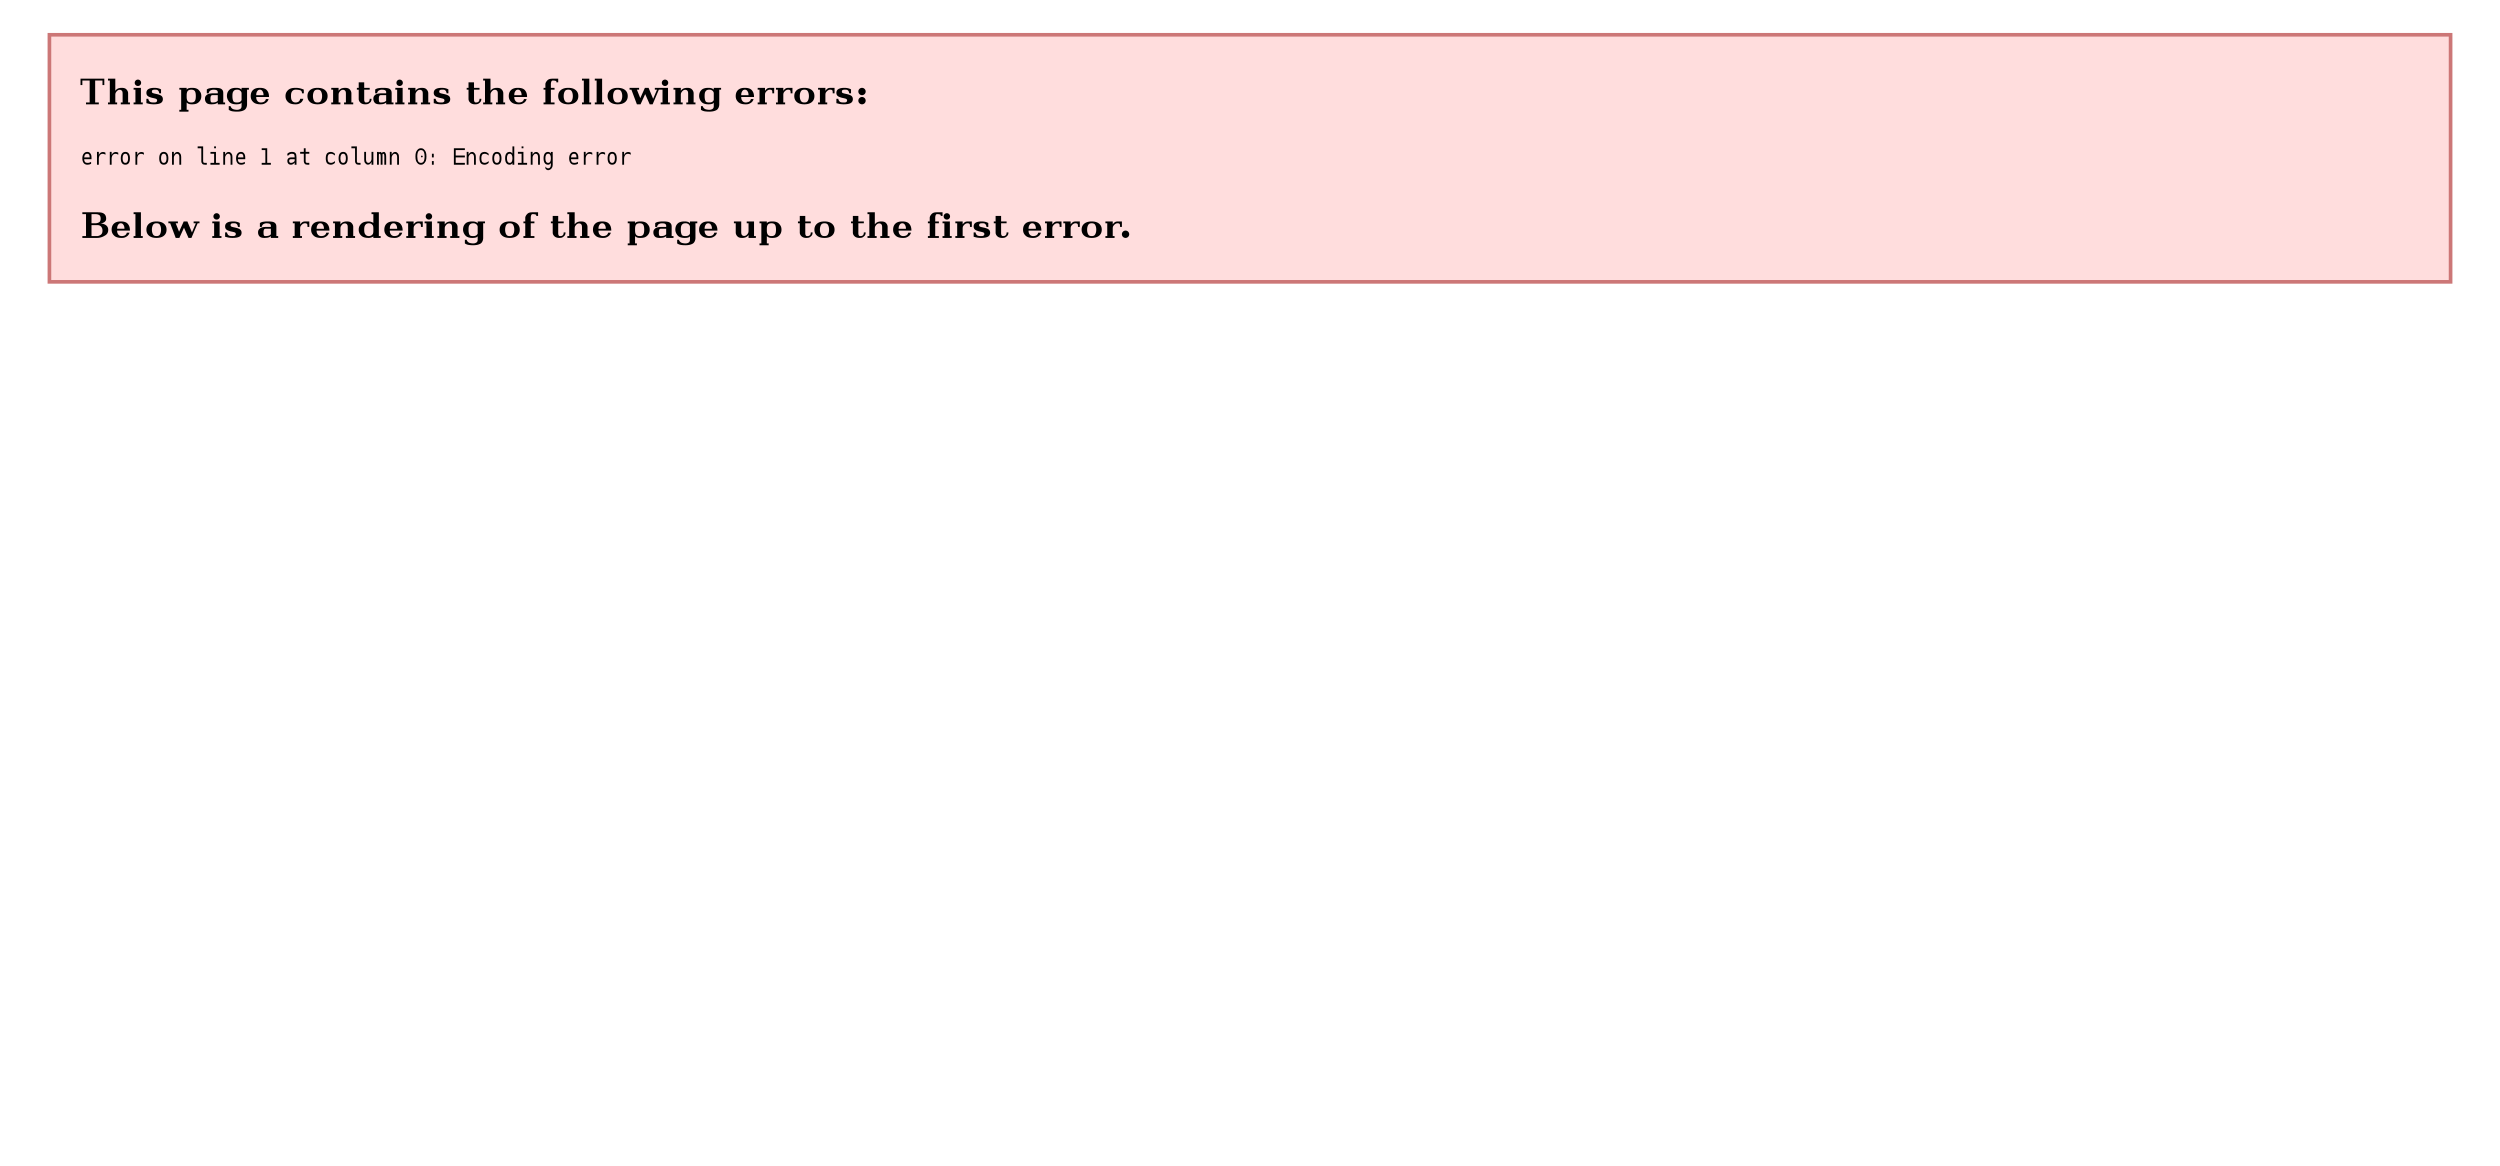 <?xml version="1.0" encoding="UTF-8" standalone="no"?>
<!-- Created with Inkscape (http://www.inkscape.org/) -->

<svg
   xmlns:dc="http://purl.org/dc/elements/1.1/"
   xmlns:cc="http://creativecommons.org/ns#"
   xmlns:rdf="http://www.w3.org/1999/02/22-rdf-syntax-ns#"
   xmlns:svg="http://www.w3.org/2000/svg"
   xmlns="http://www.w3.org/2000/svg"
   xmlns:sodipodi="http://sodipodi.sourceforge.net/DTD/sodipodi-0.dtd"
   xmlns:inkscape="http://www.inkscape.org/namespaces/inkscape"
   width="1366"
   height="637"
   viewBox="0 0 1366 637"
   version="1.1"
   id="svg8"
   inkscape:version="0.92.2 (5c3e80d, 2017-08-06)"
   sodipodi:docname="broken4.svg">
  <defs
     id="defs2" />
  <sodipodi:namedview
     id="base"
     pagecolor="#ffffff"
     bordercolor="#000000"
     borderopacity="1"
     inkscape:pageopacity="0"
     inkscape:pageshadow="2"
     inkscape:zoom="0.7101024890190337"
     inkscape:cx="682.9999999999999"
     inkscape:cy="318.5"
     inkscape:document-units="px"
     inkscape:current-layer="layer1"
     showgrid="true"
     units="px"
     inkscape:pagecheckerboard="false"
     inkscape:showpageshadow="false"
     borderlayer="true"
     guidecolor="#00ffe4"
     guideopacity="1"
     guidehicolor="#f000ff"
     guidehiopacity="1"
     showguides="true"
     inkscape:guide-bbox="true"
     inkscape:snap-global="true"
     inkscape:snap-smooth-nodes="true"
     inkscape:snap-grids="true"
     showborder="false"
     inkscape:window-width="1366"
     inkscape:window-height="705"
     inkscape:window-x="-8"
     inkscape:window-y="-8"
     inkscape:window-maximized="1"
     fit-margin-top="0"
     fit-margin-left="0"
     fit-margin-right="0"
     fit-margin-bottom="0">
    <inkscape:grid
       type="xygrid"
       id="grid23"
       color="#ffffff"
       opacity="0.125"
       empcolor="#ffffff"
       empopacity="0.251"
       dotted="true"
       empspacing="1"
       visible="false"
       originx="0"
       originy="-3.029225876048681e-028" />
  </sodipodi:namedview>
  <g
     inkscape:label="Layer 1"
     inkscape:groupmode="layer"
     id="layer1"
     transform="translate(0,-485.52)">
    <g
       id="g1647">
      <path
         sodipodi:nodetypes="ccccc"
         inkscape:connector-curvature="0"
         id="rect25"
         d="m 26,503.52 h 1314 v 137 l -1314,-5e-13 z"
         style="color:#000000;clip-rule:nonzero;display:inline;overflow:visible;visibility:visible;opacity:1;isolation:auto;mix-blend-mode:normal;color-interpolation:sRGB;color-interpolation-filters:linearRGB;solid-color:#000000;solid-opacity:1;vector-effect:none;fill:#cc7777;fill-opacity:1;fill-rule:nonzero;stroke:none;stroke-width:1;stroke-miterlimit:4;stroke-dasharray:none;marker:none;paint-order:markers stroke fill;color-rendering:auto;image-rendering:auto;shape-rendering:auto;text-rendering:auto;enable-background:accumulate" />
      <path
         style="color:#000000;clip-rule:nonzero;display:inline;overflow:visible;visibility:visible;opacity:1;isolation:auto;mix-blend-mode:normal;color-interpolation:sRGB;color-interpolation-filters:linearRGB;solid-color:#000000;solid-opacity:1;vector-effect:none;fill:#ffdddd;fill-opacity:1;fill-rule:nonzero;stroke:none;stroke-width:1;stroke-miterlimit:4;stroke-dasharray:none;marker:none;paint-order:markers stroke fill;color-rendering:auto;image-rendering:auto;shape-rendering:auto;text-rendering:auto;enable-background:accumulate"
         d="m 28,505.52 h 1310 v 133 l -1310,-5e-13 z"
         id="path833"
         inkscape:connector-curvature="0"
         sodipodi:nodetypes="ccccc" />
      <path
         d="m 473,535.52 a 2,2 0 0 1 -2,2 2,2 0 0 1 -2,-2 2,2 0 0 1 2,-2 2,2 0 0 1 2,2 z m 0,5 a 2,2 0 0 1 -2,2 2,2 0 0 1 -2,-2 2,2 0 0 1 2,-2 2,2 0 0 1 2,2 z m -214,-0.883 v -5.117 h 3 v -1 h -3 v -3 h -3 v 3 h -1 v 1 h 1 v 5 c 0,0.978 0.404,1.559 0.923,2.077 0.63,0.63 1.59,0.923 2.577,0.923 1.627,0 1.953,-0.327 2.622,-0.892 0.675,-0.57 0.878,-1.238 0.878,-2.108 h -1 c 0,0.706 -0.168,1.199 -0.432,1.469 -0.372,0.38 -0.765,0.531 -1.568,0.531 -0.301,0 -0.564,-0.095 -0.752,-0.429 -0.198,-0.351 -0.248,-0.805 -0.248,-1.454 z m -60,-9e-13 v -5.117 h 3 v -1 h -3 v -3 h -3 v 3 h -1 v 1 h 1 v 5 c 0,0.978 0.404,1.559 0.923,2.077 0.63,0.63 1.59,0.923 2.577,0.923 1.627,0 1.953,-0.327 2.622,-0.892 0.675,-0.57 0.878,-1.238 0.878,-2.108 h -1 c 0,0.706 -0.168,1.199 -0.432,1.469 -0.372,0.38 -0.765,0.531 -1.568,0.531 -0.301,0 -0.564,-0.095 -0.752,-0.429 -0.198,-0.351 -0.248,-0.805 -0.248,-1.454 z m 105,-9.717 c -0.219,-0.147 -0.535,-0.259 -0.819,-0.317 -0.226,-0.046 -0.675,-0.083 -1.181,-0.083 -0.357,0 -0.607,0.211 -0.742,0.562 -0.161,0.42 -0.258,0.891 -0.258,1.438 v 2 h 2 v 1 h -2 v 7 h 2 v 1 h -6 v -1 h 1 l 2e-13,-7 h -1 v -1 h 1 v -2 c 0,-0.625 0.437,-1.407 1,-2 0.675,-0.712 1.414,-1 3,-1 h 3 v 2 h -1 z m 152,3.6 v 3 h -1 c 0,-1.2 -0.074,-1.576 -0.425,-1.796 -0.286,-0.179 -0.5,-0.204 -1.075,-0.204 -0.637,0 -1.416,0.485 -1.978,1.203 -0.347,0.443 -0.522,0.758 -0.522,1.797 v 4 h 1 v 1 h -5 v -1 h 1 v -7 h -1 v -1 h 4 v 1.632 c 0.389,-0.577 0.772,-0.932 1.185,-1.23 0.382,-0.275 0.894,-0.402 1.815,-0.402 z m -23,0 v 3 h -1 c 0,-1.2 -0.074,-1.576 -0.425,-1.796 -0.286,-0.179 -0.5,-0.204 -1.075,-0.204 -0.637,0 -1.416,0.485 -1.978,1.203 -0.347,0.443 -0.522,0.758 -0.522,1.797 v 4 h 1 v 1 h -5 v -1 h 1 v -7 h -1 v -1 h 4 v 1.632 c 0.389,-0.577 0.772,-0.932 1.185,-1.23 0.382,-0.275 0.894,-0.402 1.815,-0.402 z m -10,0 v 3 h -1 c 0,-1.2 -0.074,-1.576 -0.425,-1.796 -0.286,-0.179 -0.5,-0.204 -1.075,-0.204 -0.637,0 -1.416,0.485 -1.978,1.203 -0.347,0.443 -0.522,0.758 -0.522,1.797 v 4 h 1 v 1 h -5 v -1 h 1 v -7 h -1 v -1 h 4 v 1.632 c 0.389,-0.577 0.772,-0.932 1.185,-1.23 0.382,-0.275 0.894,-0.402 1.815,-0.402 z m -265.568,7.799 c 0.788,0.738 1.965,1.201 4.068,1.201 1.362,0 1.92,-0.294 2.678,-0.749 0.758,-0.455 1.294,-1.282 1.549,-2.251 h -1.727 c -0.079,0.621 -0.377,1.163 -0.797,1.49 -0.42,0.326 -1.022,0.51 -1.703,0.51 -0.817,0 -1.477,-0.357 -1.843,-0.845 -0.368,-0.491 -0.657,-1.02 -0.657,-2.655 0,-1.635 0.289,-2.163 0.657,-2.655 0.366,-0.488 1.025,-0.845 1.843,-0.845 1.251,0 1.901,0.143 2.484,0.299 0.533,0.142 1.016,0.583 1.016,1.701 h 1 v -2 c -0.353,-0.184 -0.81,-0.373 -1.372,-0.543 -0.917,-0.277 -1.766,-0.457 -3.128,-0.457 -2.103,0 -3.279,0.463 -4.068,1.201 -0.928,0.869 -1.432,1.853 -1.432,3.299 0,1.445 0.504,2.429 1.432,3.299 z m 106.568,1.201 v -1 h 1 l 1e-13,-12 h -1 v -1 h 4 l -1e-13,6.632 c 0.389,-0.577 0.828,-0.94 1.326,-1.196 0.498,-0.255 1.29,-0.436 2.125,-0.436 1.081,0 1.915,0.16 2.535,0.759 0.529,0.511 1.014,1.265 1.014,2.241 v 5 h 1 v 1 h -5 v -1 h 1 v -4.5 c 0,-1.083 -0.059,-1.63 -0.574,-2.077 -0.361,-0.313 -0.861,-0.42 -1.426,-0.316 -0.542,0.099 -1.095,0.543 -1.478,1.097 -0.32,0.463 -0.522,0.758 -0.522,1.797 v 4 h 1 v 1 z m -205,0 v -1 h 1 l 1.2e-13,-12 h -1 v -1 h 4 l -1.2e-13,6.632 c 0.389,-0.577 0.828,-0.94 1.326,-1.196 0.498,-0.255 1.29,-0.436 2.125,-0.436 1.081,0 1.915,0.16 2.535,0.759 0.529,0.511 1.014,1.265 1.014,2.241 v 5 h 1 v 1 h -5 v -1 h 1 v -4.5 c 0,-1.083 -0.059,-1.63 -0.574,-2.077 -0.361,-0.313 -0.861,-0.42 -1.426,-0.316 -0.542,0.099 -1.095,0.543 -1.478,1.097 -0.32,0.463 -0.522,0.758 -0.522,1.797 v 4 h 1 v 1 z m 309,0 v -1 h 1 v -7 h -1 v -1 h 4 v 1.632 c 0.389,-0.577 0.828,-0.94 1.326,-1.196 0.498,-0.255 1.29,-0.436 2.125,-0.436 1.081,0 1.915,0.16 2.535,0.759 0.529,0.511 1.014,1.265 1.014,2.241 v 5 h 1 v 1 h -5 v -1 h 1 v -4.5 c 0,-1.083 -0.059,-1.63 -0.574,-2.077 -0.361,-0.313 -0.861,-0.42 -1.426,-0.316 -0.542,0.099 -1.095,0.543 -1.478,1.097 -0.32,0.463 -0.522,0.758 -0.522,1.797 v 4 h 1 v 1 z m -187,0 v -1 h 1 v -7 h -1 v -1 h 4 v 1.632 c 0.389,-0.577 0.828,-0.94 1.326,-1.196 0.498,-0.255 1.29,-0.436 2.125,-0.436 1.081,0 1.915,0.16 2.535,0.759 0.529,0.511 1.014,1.265 1.014,2.241 v 5 h 1 v 1 h -5 v -1 h 1 v -4.5 c 0,-1.083 -0.059,-1.63 -0.574,-2.077 -0.361,-0.313 -0.861,-0.42 -1.426,-0.316 -0.542,0.099 -1.095,0.543 -1.478,1.097 -0.32,0.463 -0.522,0.758 -0.522,1.797 v 4 h 1 v 1 z m 42,0 v -1 h 1 v -7 h -1 v -1 h 4 v 1.632 c 0.389,-0.577 0.828,-0.94 1.326,-1.196 0.498,-0.255 1.29,-0.436 2.125,-0.436 1.081,0 1.915,0.16 2.535,0.759 0.529,0.511 1.014,1.265 1.014,2.241 v 5 h 1 v 1 h -5 v -1 h 1 v -4.5 c 0,-1.083 -0.059,-1.63 -0.574,-2.077 -0.361,-0.313 -0.861,-0.42 -1.426,-0.316 -0.542,0.099 -1.095,0.543 -1.478,1.097 -0.32,0.463 -0.522,0.758 -0.522,1.797 v 4 h 1 v 1 z m 170,-8 v 8 c 0,1.376 -0.614,2.659 -1.547,3.159 -0.789,0.423 -1.876,0.841 -3.953,0.841 -0.644,0 -1.622,-0.051 -2.285,-0.151 -0.662,-0.1 -1.359,-0.274 -2.215,-0.849 v -2 h 1 c 0.091,0.638 0.659,1.267 1.223,1.564 0.466,0.245 1.493,0.436 2.277,0.436 0.72,0 1.159,-0.123 1.711,-0.426 0.441,-0.242 0.789,-0.708 0.789,-1.574 v -2 c -0.152,0.427 -0.571,0.678 -1.112,0.807 -0.576,0.137 -0.832,0.193 -1.888,0.193 -1.373,0 -2.62,-0.361 -3.339,-0.966 -0.682,-0.575 -1.661,-1.948 -1.661,-3.534 0,-1.592 0.527,-2.636 1.359,-3.415 0.877,-0.821 2.267,-1.085 3.641,-1.085 0.681,0 1.088,0.042 1.615,0.178 0.51,0.132 1.096,0.458 1.385,0.822 l -1e-13,-1 h 4 v 1 z m -3,2 c 0,-0.976 -0.779,-1.557 -1.198,-1.748 -0.551,-0.251 -0.664,-0.252 -1.302,-0.252 -1.149,0 -1.619,0.416 -2.002,0.963 -0.345,0.492 -0.498,1.145 -0.498,2.537 0,1.391 0.227,2.221 0.498,2.769 0.307,0.619 1.154,0.731 2.002,0.731 0.613,0 0.992,-0.069 1.454,-0.257 0.398,-0.163 1.046,-0.761 1.046,-1.204 z m -28.383,-5.749 c 0,-0.492 0.172,-0.904 0.51,-1.24 0.342,-0.339 0.757,-0.51 1.249,-0.51 0.48,0 0.884,0.173 1.221,0.51 0.337,0.337 0.51,0.747 0.51,1.24 0,0.48 -0.17,0.89 -0.51,1.23 -0.334,0.334 -0.741,0.501 -1.221,0.501 -0.492,0 -0.908,-0.167 -1.249,-0.501 -0.34,-0.334 -0.51,-0.744 -0.51,-1.23 z m 3.383,10.749 h 1 v 1 h -5 v -1 h 1 v -7 h -1 v -1 h 4 z m -148.383,-10.749 c 0,-0.492 0.172,-0.904 0.51,-1.24 0.342,-0.339 0.757,-0.51 1.249,-0.51 0.48,0 0.884,0.173 1.221,0.51 0.337,0.337 0.51,0.747 0.51,1.24 0,0.48 -0.17,0.89 -0.51,1.23 -0.334,0.334 -0.741,0.501 -1.221,0.501 -0.492,0 -0.908,-0.167 -1.249,-0.501 -0.34,-0.334 -0.51,-0.744 -0.51,-1.23 z m 3.383,10.749 h 1 v 1 h -5 v -1 h 1 v -7 h -1 v -1 h 4 z m 237,0.384 v -2.384 h 1.037 c 0.086,0.637 0.43,1.26 0.89,1.595 0.457,0.334 1.284,0.405 2.073,0.405 0.661,0 0.964,-0.006 1.312,-0.204 0.355,-0.203 0.532,-0.492 0.532,-0.867 0,-0.343 -0.114,-0.606 -0.339,-0.795 -0.221,-0.186 -0.754,-0.315 -1.393,-0.468 -0.413,-0.099 -1.039,-0.208 -1.45,-0.341 -0.899,-0.292 -1.53,-0.51 -1.983,-0.917 -0.453,-0.412 -0.679,-0.966 -0.679,-1.662 0,-0.926 0.368,-1.612 1.101,-2.063 0.735,-0.453 1.865,-0.682 3.394,-0.682 0.575,0 1.343,0.086 1.914,0.231 0.639,0.163 0.989,0.297 1.591,0.617 v 2.152 h -1 c -0.055,-0.583 -0.217,-1.132 -0.58,-1.496 -0.378,-0.379 -0.676,-0.504 -1.42,-0.504 -0.661,0 -1.217,0.002 -1.56,0.188 -0.336,0.183 -0.44,0.459 -0.44,0.812 0,0.289 0.034,0.508 0.229,0.674 0.196,0.166 0.548,0.304 1.055,0.417 l 1.33,0.297 c 1.278,0.285 2.162,0.634 2.651,1.052 0.489,0.417 0.734,0.998 0.734,1.742 0,0.963 -0.394,1.676 -1.183,2.136 -0.782,0.456 -2.159,0.682 -3.817,0.682 -0.606,0 -1.092,-0.04 -1.771,-0.12 -0.679,-0.08 -1.471,-0.335 -2.229,-0.495 z m -220,0 v -2.384 h 1.037 c 0.086,0.637 0.43,1.26 0.89,1.595 0.457,0.334 1.284,0.405 2.073,0.405 0.661,0 0.964,-0.006 1.312,-0.204 0.355,-0.203 0.532,-0.492 0.532,-0.867 0,-0.343 -0.114,-0.606 -0.339,-0.795 -0.221,-0.186 -0.754,-0.315 -1.393,-0.468 -0.413,-0.099 -1.039,-0.208 -1.45,-0.341 -0.899,-0.292 -1.53,-0.51 -1.983,-0.917 -0.453,-0.412 -0.679,-0.966 -0.679,-1.662 0,-0.926 0.368,-1.612 1.101,-2.063 0.735,-0.453 1.865,-0.682 3.394,-0.682 0.575,0 1.343,0.086 1.914,0.231 0.639,0.163 0.989,0.297 1.591,0.617 v 2.152 h -1 c -0.055,-0.583 -0.217,-1.132 -0.58,-1.496 -0.378,-0.379 -0.676,-0.504 -1.42,-0.504 -0.661,0 -1.217,0.002 -1.56,0.188 -0.336,0.183 -0.44,0.459 -0.44,0.812 0,0.289 0.034,0.508 0.229,0.674 0.196,0.166 0.548,0.304 1.055,0.417 l 1.33,0.297 c 1.278,0.285 2.162,0.634 2.651,1.052 0.489,0.417 0.734,0.998 0.734,1.742 0,0.963 -0.394,1.676 -1.183,2.136 -0.782,0.456 -2.159,0.682 -3.817,0.682 -0.606,0 -1.092,-0.04 -1.771,-0.12 -0.679,-0.08 -1.471,-0.335 -2.229,-0.495 z m 168.657,-1.23 c 0.366,0.488 1.025,0.845 1.843,0.845 0.681,0 1.501,-0.176 1.922,-0.502 0.42,-0.326 0.744,-0.761 0.863,-1.382 h 1.474 c -0.255,0.969 -0.823,1.681 -1.581,2.136 -0.758,0.455 -1.316,0.749 -2.678,0.749 -2.103,0 -3.279,-0.463 -4.068,-1.201 -0.928,-0.869 -1.432,-1.853 -1.432,-3.299 0,-1.413 0.437,-2.586 1.331,-3.378 0.894,-0.792 2.077,-1.122 3.669,-1.122 1.563,0 2.927,0.339 3.726,1.209 0.849,0.925 1.274,2.069 1.274,3.791 h -7 c 0,1.135 0.289,1.663 0.657,2.155 z m 3.343,-3.155 c 0,-1.267 -0.337,-1.85 -0.656,-2.308 -0.329,-0.472 -0.791,-0.692 -1.344,-0.692 -0.553,0 -1.015,0.22 -1.344,0.692 -0.318,0.457 -0.656,1.041 -0.656,2.308 z m -127.343,3.155 c 0.366,0.488 1.025,0.845 1.843,0.845 0.681,0 1.501,-0.176 1.922,-0.502 0.42,-0.326 0.744,-0.761 0.863,-1.382 h 1.474 c -0.255,0.969 -0.823,1.681 -1.581,2.136 -0.758,0.455 -1.316,0.749 -2.678,0.749 -2.103,0 -3.279,-0.463 -4.068,-1.201 -0.928,-0.869 -1.432,-1.853 -1.432,-3.299 0,-1.413 0.437,-2.586 1.331,-3.378 0.894,-0.792 2.077,-1.122 3.669,-1.122 1.563,0 2.927,0.339 3.726,1.209 0.849,0.925 1.274,2.069 1.274,3.791 h -7 c 0,1.135 0.289,1.663 0.657,2.155 z m 3.343,-3.155 c 0,-1.267 -0.337,-1.85 -0.656,-2.308 -0.329,-0.472 -0.791,-0.692 -1.344,-0.692 -0.553,0 -1.015,0.22 -1.344,0.692 -0.318,0.457 -0.656,1.041 -0.656,2.308 z m -71,-1 v 5 h 1 v 1 h -4 v -1 c -0.322,0.338 -0.763,0.557 -1.33,0.75 -0.545,0.186 -1.502,0.25 -2.17,0.25 -0.99,0 -1.86,-0.136 -2.451,-0.6 -0.657,-0.516 -1.049,-1.409 -1.049,-2.4 0,-1.088 0.393,-1.693 1.141,-2.25 0.686,-0.511 1.822,-0.75 3.359,-0.75 h 2.5 v -0.574 c 0,-0.408 -0.081,-0.726 -0.498,-1.043 -0.405,-0.309 -1.217,-0.371 -1.995,-0.371 -0.644,0 -1.378,0.315 -1.731,0.582 -0.346,0.262 -0.631,0.805 -0.777,1.406 h -1 v -2.087 c 0.367,-0.328 1.085,-0.606 1.705,-0.709 0.62,-0.103 1.421,-0.204 2.295,-0.204 1.732,0 3.301,0.063 4.094,0.719 0.666,0.552 0.906,1.125 0.906,2.281 z m -3,4 v -3 h -3 c -0.21,0 -0.548,0.103 -0.749,0.499 -0.208,0.409 -0.251,0.887 -0.251,1.501 0,0.614 0.036,1.208 0.193,1.569 0.102,0.234 0.327,0.431 0.807,0.431 0.772,0 1.299,-0.077 1.731,-0.193 0.481,-0.129 1.048,-0.465 1.269,-0.807 z m 228.5,2 c -1.717,0 -3.067,-0.396 -4.043,-1.196 -0.974,-0.8 -1.458,-1.901 -1.458,-3.304 0,-1.408 0.486,-2.511 1.458,-3.304 0.978,-0.797 2.325,-1.196 4.043,-1.196 1.723,0 3.07,0.4 4.043,1.196 0.97,0.794 1.457,1.896 1.457,3.304 0,1.402 -0.489,2.501 -1.467,3.304 -0.972,0.798 -2.316,1.196 -4.033,1.196 z m 0,-1 c 0.915,0 1.452,-0.251 1.797,-0.751 0.346,-0.502 0.703,-1.414 0.703,-2.749 0,-1.335 -0.353,-2.253 -0.692,-2.749 -0.342,-0.5 -0.885,-0.751 -1.808,-0.751 -0.923,0 -1.446,0.253 -1.796,0.759 -0.347,0.501 -0.704,1.417 -0.704,2.741 0,1.324 0.356,2.236 0.704,2.741 0.349,0.506 0.872,0.759 1.796,0.759 z m -266,1 c -1.717,0 -3.067,-0.396 -4.043,-1.196 -0.974,-0.8 -1.458,-1.901 -1.458,-3.304 0,-1.408 0.486,-2.511 1.458,-3.304 0.978,-0.797 2.325,-1.196 4.043,-1.196 1.723,0 3.07,0.4 4.043,1.196 0.97,0.794 1.458,1.896 1.458,3.304 0,1.402 -0.489,2.501 -1.467,3.304 -0.972,0.798 -2.316,1.196 -4.033,1.196 z m 0,-1 c 0.915,0 1.452,-0.251 1.797,-0.751 0.346,-0.502 0.703,-1.414 0.703,-2.749 0,-1.335 -0.353,-2.253 -0.692,-2.749 -0.342,-0.5 -0.885,-0.751 -1.808,-0.751 -0.923,0 -1.446,0.253 -1.796,0.759 -0.347,0.501 -0.704,1.417 -0.704,2.741 0,1.324 0.356,2.236 0.704,2.741 0.349,0.506 0.872,0.759 1.796,0.759 z m 137,1 c -1.717,0 -3.067,-0.396 -4.043,-1.196 -0.974,-0.8 -1.458,-1.901 -1.458,-3.304 0,-1.408 0.486,-2.511 1.458,-3.304 0.978,-0.797 2.325,-1.196 4.043,-1.196 1.723,0 3.07,0.4 4.043,1.196 0.97,0.794 1.457,1.896 1.457,3.304 0,1.402 -0.489,2.501 -1.467,3.304 -0.972,0.798 -2.316,1.196 -4.033,1.196 z m 0,-1 c 0.915,0 1.452,-0.251 1.797,-0.751 0.346,-0.502 0.703,-1.414 0.703,-2.749 0,-1.335 -0.353,-2.253 -0.692,-2.749 -0.342,-0.5 -0.885,-0.751 -1.808,-0.751 -0.923,0 -1.446,0.253 -1.796,0.759 -0.347,0.501 -0.704,1.417 -0.704,2.741 0,1.324 0.356,2.236 0.704,2.741 0.349,0.506 0.872,0.759 1.796,0.759 z m 11.5,0 h 1 v 1 h -5 v -1 h 1 v -12 h -1 v -1 h 4 z m 32.387,-8 2.492,6 2.122,-5 h -1.199 v -1 h 3.199 v 1 h -1 l -3.398,8 h -1.602 l -2.466,-5.581 -2.534,5.581 h -2 l -3,-8 h -1 v -1 h 5.202 v 1 h -1.202 l 1.854,4.629 2.532,-5.629 z m -25.387,8 h 1 v 1 h -5 v -1 h 1 v -12 h -1 v -1 h 4 z m 8.5,1 c -1.717,0 -3.067,-0.396 -4.043,-1.196 -0.974,-0.8 -1.457,-1.901 -1.457,-3.304 0,-1.408 0.486,-2.511 1.457,-3.304 0.978,-0.797 2.325,-1.196 4.043,-1.196 1.723,0 3.07,0.4 4.043,1.196 0.97,0.794 1.458,1.896 1.458,3.304 0,1.402 -0.489,2.501 -1.467,3.304 -0.972,0.798 -2.316,1.196 -4.033,1.196 z m 0,-1 c 0.915,0 1.452,-0.251 1.797,-0.751 0.346,-0.502 0.703,-1.414 0.703,-2.749 0,-1.335 -0.353,-2.253 -0.692,-2.749 -0.342,-0.5 -0.885,-0.751 -1.808,-0.751 -0.923,0 -1.446,0.253 -1.796,0.759 -0.347,0.501 -0.704,1.417 -0.704,2.741 0,1.324 0.356,2.236 0.704,2.741 0.349,0.506 0.872,0.759 1.796,0.759 z m -263.883,-10.749 c 0,-0.492 0.172,-0.904 0.51,-1.24 0.342,-0.339 0.757,-0.51 1.249,-0.51 0.48,0 0.884,0.173 1.221,0.51 0.337,0.337 0.51,0.747 0.51,1.24 0,0.48 -0.17,0.89 -0.51,1.23 -0.334,0.334 -0.741,0.501 -1.221,0.501 -0.492,0 -0.908,-0.167 -1.249,-0.501 -0.34,-0.334 -0.51,-0.744 -0.51,-1.23 z m 3.383,10.749 h 1 v 1 h -5 v -1 h 1 v -7 h -1 v -1 h 4 z m -30,1 v -1 h 2 v -12 h -4 l -2.2e-13,2.5 h -1 v -3.5 h 13 l 3e-14,3.5 h -1 v -2.5 h -4 l 3e-14,12 h 2 v 1 z m 93.657,-1.845 c 0.366,0.488 1.025,0.845 1.843,0.845 0.681,0 1.501,-0.176 1.922,-0.502 0.42,-0.326 0.744,-0.761 0.863,-1.382 h 1.474 c -0.255,0.969 -0.823,1.681 -1.581,2.136 -0.758,0.455 -1.316,0.749 -2.678,0.749 -2.103,0 -3.279,-0.463 -4.068,-1.201 -0.928,-0.869 -1.432,-1.853 -1.432,-3.299 0,-1.413 0.437,-2.586 1.331,-3.378 0.894,-0.792 2.077,-1.122 3.669,-1.122 1.563,0 2.927,0.339 3.726,1.209 0.849,0.925 1.274,2.069 1.274,3.791 h -7 c 0,1.135 0.289,1.663 0.657,2.155 z m 3.343,-3.155 c 0,-1.267 -0.337,-1.85 -0.656,-2.308 -0.329,-0.472 -0.791,-0.692 -1.344,-0.692 -0.553,0 -1.015,0.22 -1.344,0.692 -0.318,0.457 -0.656,1.041 -0.656,2.308 z m -9,-3 v 8 c 0,1.376 -0.614,2.659 -1.547,3.159 -0.789,0.423 -1.876,0.841 -3.953,0.841 -0.644,0 -1.622,-0.051 -2.285,-0.151 -0.662,-0.1 -1.359,-0.274 -2.215,-0.849 v -2 h 1 c 0.091,0.638 0.659,1.267 1.223,1.564 0.466,0.245 1.493,0.436 2.277,0.436 0.72,0 1.159,-0.123 1.711,-0.426 0.441,-0.242 0.789,-0.708 0.789,-1.574 v -2 c -0.152,0.427 -0.571,0.678 -1.112,0.807 -0.576,0.137 -0.832,0.193 -1.888,0.193 -1.373,0 -2.62,-0.361 -3.339,-0.966 -0.682,-0.575 -1.661,-1.948 -1.661,-3.534 0,-1.592 0.527,-2.636 1.359,-3.415 0.877,-0.821 2.267,-1.085 3.641,-1.085 0.681,0 1.088,0.042 1.615,0.178 0.51,0.132 1.096,0.458 1.385,0.822 l -1e-13,-1 h 4 v 1 z m -3,2 c 0,-0.976 -0.779,-1.557 -1.198,-1.748 -0.551,-0.251 -0.664,-0.252 -1.302,-0.252 -1.149,0 -1.619,0.416 -2.002,0.963 -0.345,0.492 -0.498,1.145 -0.498,2.537 0,1.391 0.227,2.221 0.498,2.769 0.307,0.619 1.154,0.731 2.002,0.731 0.613,0 0.992,-0.069 1.454,-0.257 0.398,-0.163 1.046,-0.761 1.046,-1.204 z m -10,0 v 5 h 1 v 1 h -4 v -1 c -0.322,0.338 -0.763,0.557 -1.33,0.75 -0.545,0.186 -1.502,0.25 -2.17,0.25 -0.99,0 -1.86,-0.136 -2.451,-0.6 -0.657,-0.516 -1.049,-1.409 -1.049,-2.4 0,-1.088 0.393,-1.693 1.141,-2.25 0.686,-0.511 1.822,-0.75 3.359,-0.75 h 2.5 v -0.574 c 0,-0.408 -0.081,-0.726 -0.498,-1.043 -0.405,-0.309 -1.217,-0.371 -1.995,-0.371 -0.644,0 -1.378,0.315 -1.731,0.582 -0.346,0.262 -0.631,0.805 -0.777,1.406 h -1 v -2.087 c 0.367,-0.328 1.085,-0.606 1.705,-0.709 0.62,-0.103 1.421,-0.204 2.295,-0.204 1.732,0 3.301,0.063 4.094,0.719 0.666,0.552 0.906,1.125 0.906,2.281 z m -3,4 v -3 h -3 c -0.21,0 -0.548,0.103 -0.749,0.499 -0.208,0.409 -0.251,0.887 -0.251,1.501 0,0.614 0.036,1.208 0.193,1.569 0.102,0.234 0.327,0.431 0.807,0.431 0.772,0 1.299,-0.077 1.731,-0.193 0.481,-0.129 1.048,-0.465 1.269,-0.807 z m -20,-6 h -1 v -1 h 4 v 1 c 0.237,-0.387 0.784,-0.737 1.355,-0.849 0.515,-0.102 0.854,-0.151 1.645,-0.151 1.943,0 3.033,0.551 3.67,1.272 0.798,0.904 1.33,1.642 1.33,3.228 0,1.586 -0.58,2.503 -1.286,3.217 -0.848,0.858 -1.835,1.283 -3.714,1.283 -0.681,0 -1.092,-0.013 -1.647,-0.167 -0.506,-0.141 -1.024,-0.494 -1.353,-0.833 v 4 h 1 v 1 h -5 v -1 h 1 z m 3,3.046 v 0.909 c 0,1.073 0.193,1.85 0.589,2.328 0.398,0.48 1.044,0.718 1.93,0.718 0.911,0 1.546,-0.255 1.917,-0.761 0.373,-0.509 0.564,-1.422 0.564,-2.743 0,-1.321 -0.193,-2.231 -0.564,-2.734 -0.373,-0.506 -1.007,-0.761 -1.917,-0.761 -0.886,0 -1.532,0.238 -1.93,0.718 -0.396,0.478 -0.589,1.255 -0.589,2.328 z m -22,4.339 v -2.384 h 1.037 c 0.086,0.637 0.43,1.26 0.89,1.595 0.457,0.334 1.284,0.405 2.073,0.405 0.661,0 0.964,-0.006 1.312,-0.204 0.355,-0.203 0.532,-0.492 0.532,-0.867 -6e-14,-0.343 -0.114,-0.606 -0.339,-0.795 -0.221,-0.186 -0.754,-0.315 -1.393,-0.468 -0.413,-0.099 -1.039,-0.208 -1.45,-0.341 -0.899,-0.292 -1.53,-0.51 -1.983,-0.917 -0.453,-0.412 -0.679,-0.966 -0.679,-1.662 0,-0.926 0.368,-1.612 1.101,-2.063 0.735,-0.453 1.865,-0.682 3.394,-0.682 0.575,0 1.343,0.086 1.914,0.231 0.639,0.163 0.989,0.297 1.591,0.617 v 2.152 h -1 c -0.055,-0.583 -0.217,-1.132 -0.58,-1.496 -0.378,-0.379 -0.676,-0.504 -1.42,-0.504 -0.661,0 -1.217,0.002 -1.56,0.188 -0.336,0.183 -0.44,0.459 -0.44,0.812 0,0.289 0.034,0.508 0.229,0.674 0.196,0.166 0.548,0.304 1.055,0.417 l 1.33,0.297 c 1.278,0.285 2.162,0.634 2.651,1.052 0.489,0.417 0.734,0.998 0.734,1.742 0,0.963 -0.394,1.676 -1.183,2.136 -0.782,0.456 -2.159,0.682 -3.817,0.682 -0.606,0 -1.092,-0.04 -1.771,-0.12 -0.679,-0.08 -1.471,-0.335 -2.229,-0.495 z"
         style="color:#000000;clip-rule:nonzero;display:inline;overflow:visible;visibility:visible;opacity:1;isolation:auto;mix-blend-mode:normal;color-interpolation:sRGB;color-interpolation-filters:linearRGB;solid-color:#000000;solid-opacity:1;vector-effect:none;fill:#000000;fill-opacity:1;fill-rule:nonzero;stroke:none;stroke-width:1;stroke-miterlimit:4;stroke-dasharray:none;stroke-opacity:1;marker:none;paint-order:markers stroke fill;color-rendering:auto;image-rendering:auto;shape-rendering:auto;text-rendering:auto;enable-background:accumulate"
         id="path1221"
         inkscape:connector-curvature="0" />
      <path
         d="m 617,613.52 a 2,2 0 0 1 -2,2 2,2 0 0 1 -2,-2 2,2 0 0 1 2,-2 2,2 0 0 1 2,2 z m -70,-0.883 v -5.117 h 3 v -1 h -3 v -3 h -3 v 3 h -1 v 1 h 1 v 5 c 0,0.978 0.404,1.559 0.923,2.077 0.63,0.63 1.59,0.923 2.577,0.923 1.627,0 1.953,-0.327 2.622,-0.892 0.675,-0.57 0.878,-1.238 0.878,-2.108 h -1 c 0,0.706 -0.168,1.199 -0.432,1.469 -0.372,0.38 -0.765,0.531 -1.568,0.531 -0.301,0 -0.564,-0.095 -0.752,-0.429 -0.198,-0.351 -0.248,-0.805 -0.248,-1.454 z m -78,0 v -5.117 h 3 v -1 h -3 v -3 h -3 v 3 h -1 v 1 h 1 v 5 c 0,0.978 0.404,1.559 0.923,2.077 0.63,0.63 1.59,0.923 2.577,0.923 1.627,0 1.953,-0.327 2.622,-0.892 0.675,-0.57 0.878,-1.238 0.878,-2.108 h -1 c 0,0.706 -0.168,1.199 -0.432,1.469 -0.372,0.38 -0.765,0.531 -1.568,0.531 -0.301,0 -0.564,-0.095 -0.752,-0.429 -0.198,-0.351 -0.248,-0.805 -0.248,-1.454 z m -29,0 v -5.117 h 3 v -1 h -3 v -3 h -3 v 3 h -1 v 1 h 1 v 5 c 0,0.978 0.404,1.559 0.923,2.077 0.63,0.63 1.59,0.923 2.577,0.923 1.627,0 1.953,-0.327 2.622,-0.892 0.675,-0.57 0.878,-1.238 0.878,-2.108 h -1 c 0,0.706 -0.168,1.199 -0.432,1.469 -0.372,0.38 -0.765,0.531 -1.568,0.531 -0.301,0 -0.564,-0.095 -0.752,-0.429 -0.198,-0.351 -0.248,-0.805 -0.248,-1.454 z m -135,0 v -5.117 h 3 v -1 h -3 v -3 h -3 v 3 h -1 v 1 h 1 v 5 c 0,0.978 0.404,1.559 0.923,2.077 0.63,0.63 1.59,0.923 2.577,0.923 1.627,0 1.953,-0.327 2.622,-0.892 0.675,-0.57 0.878,-1.238 0.878,-2.108 h -1 c 0,0.706 -0.168,1.199 -0.432,1.469 -0.372,0.38 -0.765,0.531 -1.568,0.531 -0.301,0 -0.564,-0.095 -0.752,-0.429 -0.198,-0.351 -0.248,-0.805 -0.248,-1.454 z m -98,1.883 h 1 v 1 h -4 v -0.8 c -0.5,0.322 -1.584,0.8 -2.5,0.8 -2.103,0 -3.279,-0.463 -4.068,-1.201 -0.928,-0.869 -1.432,-1.853 -1.432,-3.299 0,-1.445 0.504,-2.429 1.432,-3.299 0.788,-0.738 1.965,-1.201 4.068,-1.201 0.916,0 2,0.478 2.5,0.8 v -4.8 h -1 v -1 h 4 z m -3,-4 c 0,-1.609 -0.244,-1.945 -0.828,-2.443 -0.405,-0.345 -0.991,-0.557 -1.672,-0.557 -0.817,0 -1.477,0.357 -1.843,0.845 -0.368,0.491 -0.657,1.02 -0.657,2.655 0,1.635 0.289,2.163 0.657,2.655 0.366,0.488 1.025,0.845 1.843,0.845 0.681,0 1.267,-0.212 1.672,-0.557 0.584,-0.498 0.828,-0.834 0.828,-2.443 z m 310,-7.6 c -0.219,-0.147 -0.535,-0.259 -0.819,-0.317 -0.226,-0.046 -0.675,-0.083 -1.181,-0.083 -0.357,0 -0.607,0.211 -0.742,0.562 -0.161,0.42 -0.258,0.891 -0.258,1.438 v 2 h 2 v 1 h -2 v 7 h 2 v 1 h -6 v -1 h 1 l 3e-13,-7 h -1 v -1 h 1 v -2 c 0,-0.625 0.437,-1.407 1,-2 0.675,-0.712 1.414,-1 3,-1 h 3 v 2 h -1 z m -221,0 c -0.219,-0.147 -0.535,-0.259 -0.819,-0.317 -0.226,-0.046 -0.675,-0.083 -1.181,-0.083 -0.357,0 -0.607,0.211 -0.742,0.562 -0.161,0.42 -0.258,0.891 -0.258,1.438 v 2 h 2 v 1 h -2 v 7 h 2 v 1 h -6 v -1 h 1 l 3e-13,-7 h -1 v -1 h 1 v -2 c 0,-0.625 0.437,-1.407 1,-2 0.675,-0.712 1.414,-1 3,-1 h 3 v 2 h -1 z m 320,3.6 v 3 h -1 c 0,-1.2 -0.074,-1.576 -0.425,-1.796 -0.286,-0.179 -0.5,-0.204 -1.075,-0.204 -0.637,0 -1.416,0.485 -1.978,1.203 -0.347,0.443 -0.522,0.758 -0.522,1.797 v 4 h 1 v 1 h -5 v -1 h 1 v -7 h -1 v -1 h 4 v 1.632 c 0.389,-0.577 0.772,-0.932 1.185,-1.23 0.382,-0.275 0.894,-0.402 1.815,-0.402 z m -23,0 v 3 h -1 c 0,-1.2 -0.074,-1.576 -0.425,-1.796 -0.286,-0.179 -0.5,-0.204 -1.075,-0.204 -0.637,0 -1.416,0.485 -1.978,1.203 -0.347,0.443 -0.522,0.758 -0.522,1.797 v 4 h 1 v 1 h -5 v -1 h 1 v -7 h -1 v -1 h 4 v 1.632 c 0.389,-0.577 0.772,-0.932 1.185,-1.23 0.382,-0.275 0.894,-0.402 1.815,-0.402 z m -10,0 v 3 h -1 c 0,-1.2 -0.074,-1.576 -0.425,-1.796 -0.286,-0.179 -0.5,-0.204 -1.075,-0.204 -0.637,0 -1.416,0.485 -1.978,1.203 -0.347,0.443 -0.522,0.758 -0.522,1.797 v 4 h 1 v 1 h -5 v -1 h 1 v -7 h -1 v -1 h 4 v 1.632 c 0.389,-0.577 0.772,-0.932 1.185,-1.23 0.382,-0.275 0.894,-0.402 1.815,-0.402 z m -49,0 v 3 h -1 c 0,-1.2 -0.074,-1.576 -0.425,-1.796 -0.286,-0.179 -0.5,-0.204 -1.075,-0.204 -0.637,0 -1.416,0.485 -1.978,1.203 -0.347,0.443 -0.522,0.758 -0.522,1.797 v 4 h 1 v 1 h -5 v -1 h 1 v -7 h -1 v -1 h 4 v 1.632 c 0.389,-0.577 0.772,-0.932 1.185,-1.23 0.382,-0.275 0.894,-0.402 1.815,-0.402 z m -300,0 v 3 h -1 c 0,-1.2 -0.074,-1.576 -0.425,-1.796 -0.286,-0.179 -0.5,-0.204 -1.075,-0.204 -0.637,0 -1.416,0.485 -1.978,1.203 -0.347,0.443 -0.522,0.758 -0.522,1.797 v 4 h 1 v 1 h -5 v -1 h 1 v -7 h -1 v -1 h 4 v 1.632 c 0.389,-0.577 0.772,-0.932 1.185,-1.23 0.382,-0.275 0.894,-0.402 1.815,-0.402 z m -62,0 v 3 h -1 c 0,-1.2 -0.074,-1.576 -0.425,-1.796 -0.286,-0.179 -0.5,-0.204 -1.075,-0.204 -0.637,0 -1.416,0.485 -1.978,1.203 -0.347,0.443 -0.522,0.758 -0.522,1.797 v 4 h 1 v 1 h -5 v -1 h 1 v -7 h -1 v -1 h 4 v 1.632 c 0.389,-0.577 0.772,-0.932 1.185,-1.23 0.382,-0.275 0.894,-0.402 1.815,-0.402 z m 305,9 v -1 h 1 l 3e-13,-12 h -1 v -1 h 4 l -3e-13,6.632 c 0.389,-0.577 0.828,-0.94 1.326,-1.196 0.498,-0.255 1.29,-0.436 2.125,-0.436 1.081,0 1.915,0.16 2.535,0.759 0.529,0.511 1.014,1.265 1.014,2.241 v 5 h 1 v 1 h -5 v -1 h 1 v -4.5 c 0,-1.083 -0.059,-1.63 -0.574,-2.077 -0.361,-0.313 -0.861,-0.42 -1.426,-0.316 -0.542,0.099 -1.095,0.543 -1.478,1.097 -0.32,0.463 -0.522,0.758 -0.522,1.797 v 4 h 1 v 1 z m -164,0 v -1 h 1 l 3e-13,-12 h -1 v -1 h 4 l -3e-13,6.632 c 0.389,-0.577 0.828,-0.94 1.326,-1.196 0.498,-0.255 1.29,-0.436 2.125,-0.436 1.081,0 1.915,0.16 2.535,0.759 0.529,0.511 1.014,1.265 1.014,2.241 v 5 h 1 v 1 h -5 v -1 h 1 v -4.5 c 0,-1.083 -0.059,-1.63 -0.574,-2.077 -0.361,-0.313 -0.861,-0.42 -1.426,-0.316 -0.542,0.099 -1.095,0.543 -1.478,1.097 -0.32,0.463 -0.522,0.758 -0.522,1.797 v 4 h 1 v 1 z m 102,-1 h 1 v 1 h -4 v -1.632 c -0.389,0.577 -0.828,0.94 -1.326,1.196 -0.498,0.255 -1.29,0.436 -2.125,0.436 -1.081,0 -1.915,-0.16 -2.535,-0.759 -0.529,-0.511 -1.014,-1.265 -1.014,-2.241 v -5 h -1 v -1 h 4 v 5.5 c 0,1.083 0.059,1.63 0.574,2.077 0.361,0.313 0.861,0.42 1.426,0.316 0.542,-0.099 1.095,-0.543 1.478,-1.097 0.32,-0.463 0.522,-0.758 0.522,-1.797 v -4 h -1 v -1 h 4 z m -173,1 v -1 h 1 v -7 h -1 v -1 h 4 v 1.632 c 0.389,-0.577 0.828,-0.94 1.326,-1.196 0.498,-0.255 1.29,-0.436 2.125,-0.436 1.081,0 1.915,0.16 2.535,0.759 0.529,0.511 1.014,1.265 1.014,2.241 v 5 h 1 v 1 h -5 v -1 h 1 v -4.5 c 0,-1.083 -0.059,-1.63 -0.574,-2.077 -0.361,-0.313 -0.861,-0.42 -1.426,-0.316 -0.542,0.099 -1.095,0.543 -1.478,1.097 -0.32,0.463 -0.522,0.758 -0.522,1.797 v 4 h 1 v 1 z m -57,0 v -1 h 1 v -7 h -1 v -1 h 4 v 1.632 c 0.389,-0.577 0.828,-0.94 1.326,-1.196 0.498,-0.255 1.29,-0.436 2.125,-0.436 1.081,0 1.915,0.16 2.535,0.759 0.529,0.511 1.014,1.265 1.014,2.241 v 5 h 1 v 1 h -5 v -1 h 1 v -4.5 c 0,-1.083 -0.059,-1.63 -0.574,-2.077 -0.361,-0.313 -0.861,-0.42 -1.426,-0.316 -0.542,0.099 -1.095,0.543 -1.478,1.097 -0.32,0.463 -0.522,0.758 -0.522,1.797 v 4 h 1 v 1 z m 82,-8 v 8 c 0,1.376 -0.614,2.659 -1.547,3.159 -0.789,0.423 -1.876,0.841 -3.953,0.841 -0.644,0 -1.622,-0.051 -2.285,-0.151 -0.662,-0.1 -1.359,-0.274 -2.215,-0.849 v -2 h 1 c 0.091,0.638 0.659,1.267 1.223,1.564 0.466,0.245 1.493,0.436 2.277,0.436 0.72,0 1.159,-0.123 1.711,-0.426 0.441,-0.242 0.789,-0.708 0.789,-1.574 v -2 c -0.152,0.427 -0.571,0.678 -1.112,0.807 -0.576,0.137 -0.832,0.193 -1.888,0.193 -1.373,0 -2.62,-0.361 -3.339,-0.966 -0.682,-0.575 -1.661,-1.948 -1.661,-3.534 0,-1.592 0.527,-2.636 1.359,-3.415 0.877,-0.821 2.267,-1.085 3.641,-1.085 0.681,0 1.088,0.042 1.615,0.178 0.51,0.132 1.096,0.458 1.385,0.822 l -2e-13,-1 h 4 v 1 z m -3,2 c 0,-0.976 -0.779,-1.557 -1.198,-1.748 -0.551,-0.251 -0.664,-0.252 -1.302,-0.252 -1.149,0 -1.619,0.416 -2.002,0.963 -0.345,0.492 -0.498,1.145 -0.498,2.537 0,1.391 0.227,2.221 0.498,2.769 0.307,0.619 1.154,0.731 2.002,0.731 0.613,0 0.992,-0.069 1.454,-0.257 0.398,-0.163 1.046,-0.761 1.046,-1.204 z m 254.617,-5.749 c 0,-0.492 0.172,-0.904 0.51,-1.24 0.342,-0.339 0.757,-0.51 1.249,-0.51 0.48,0 0.884,0.173 1.221,0.51 0.337,0.337 0.51,0.747 0.51,1.24 0,0.48 -0.17,0.89 -0.51,1.23 -0.334,0.334 -0.741,0.501 -1.221,0.501 -0.492,0 -0.908,-0.167 -1.249,-0.501 -0.34,-0.334 -0.51,-0.744 -0.51,-1.23 z m 3.383,10.749 h 1 v 1 h -5 v -1 h 1 v -7 h -1 v -1 h 4 z m -286.383,-10.749 c 0,-0.492 0.172,-0.904 0.51,-1.24 0.342,-0.339 0.757,-0.51 1.249,-0.51 0.48,0 0.884,0.173 1.221,0.51 0.337,0.337 0.51,0.747 0.51,1.24 0,0.48 -0.17,0.89 -0.51,1.23 -0.334,0.334 -0.741,0.501 -1.221,0.501 -0.492,0 -0.908,-0.167 -1.249,-0.501 -0.34,-0.334 -0.51,-0.744 -0.51,-1.23 z m 3.383,10.749 h 1 v 1 h -5 v -1 h 1 v -7 h -1 v -1 h 4 z m 180,-7 h -1 v -1 h 4 v 1 c 0.237,-0.387 0.784,-0.737 1.355,-0.849 0.515,-0.102 0.854,-0.151 1.645,-0.151 1.943,0 3.033,0.551 3.67,1.272 0.798,0.904 1.33,1.642 1.33,3.228 0,1.586 -0.58,2.503 -1.286,3.217 -0.848,0.858 -1.835,1.283 -3.714,1.283 -0.681,0 -1.092,-0.013 -1.647,-0.167 -0.506,-0.141 -1.024,-0.494 -1.353,-0.833 v 4 h 1 v 1 h -5 v -1 h 1 z m 3,3.046 v 0.909 c 0,1.073 0.193,1.85 0.589,2.328 0.398,0.48 1.044,0.718 1.93,0.718 0.911,0 1.546,-0.255 1.917,-0.761 0.373,-0.509 0.564,-1.422 0.564,-2.743 0,-1.321 -0.193,-2.231 -0.564,-2.734 -0.373,-0.506 -1.007,-0.761 -1.917,-0.761 -0.886,0 -1.532,0.238 -1.93,0.718 -0.396,0.478 -0.589,1.255 -0.589,2.328 z m 113,4.339 v -2.384 h 1.037 c 0.086,0.637 0.43,1.26 0.89,1.595 0.457,0.334 1.284,0.405 2.073,0.405 0.661,0 0.964,-0.006 1.312,-0.204 0.355,-0.203 0.532,-0.492 0.532,-0.867 0,-0.343 -0.114,-0.606 -0.339,-0.795 -0.221,-0.186 -0.754,-0.315 -1.393,-0.468 -0.413,-0.099 -1.039,-0.208 -1.45,-0.341 -0.899,-0.292 -1.53,-0.51 -1.983,-0.917 -0.453,-0.412 -0.679,-0.966 -0.679,-1.662 0,-0.926 0.368,-1.612 1.101,-2.063 0.735,-0.453 1.865,-0.682 3.394,-0.682 0.575,0 1.343,0.086 1.914,0.231 0.639,0.163 0.989,0.297 1.591,0.617 v 2.152 h -1 c -0.055,-0.583 -0.217,-1.132 -0.58,-1.496 -0.378,-0.379 -0.676,-0.504 -1.42,-0.504 -0.661,0 -1.217,0.002 -1.56,0.188 -0.336,0.183 -0.44,0.459 -0.44,0.812 0,0.289 0.034,0.508 0.229,0.674 0.196,0.166 0.548,0.304 1.055,0.417 l 1.33,0.297 c 1.278,0.285 2.162,0.634 2.651,1.052 0.489,0.417 0.734,0.998 0.734,1.742 0,0.963 -0.394,1.676 -1.183,2.136 -0.782,0.456 -2.159,0.682 -3.817,0.682 -0.606,0 -1.092,-0.04 -1.771,-0.12 -0.679,-0.08 -1.471,-0.335 -2.229,-0.495 z m 30.657,-1.23 c 0.366,0.488 1.025,0.845 1.843,0.845 0.681,0 1.501,-0.176 1.922,-0.502 0.42,-0.326 0.744,-0.761 0.863,-1.382 h 1.474 c -0.255,0.969 -0.823,1.681 -1.581,2.136 -0.758,0.455 -1.316,0.749 -2.678,0.749 -2.103,0 -3.279,-0.463 -4.068,-1.201 -0.928,-0.869 -1.432,-1.853 -1.432,-3.299 0,-1.413 0.437,-2.586 1.331,-3.378 0.894,-0.792 2.077,-1.122 3.669,-1.122 1.563,0 2.927,0.339 3.726,1.209 0.849,0.925 1.274,2.069 1.274,3.791 h -7 c 0,1.135 0.289,1.663 0.657,2.155 z m 3.343,-3.155 c 0,-1.267 -0.337,-1.85 -0.656,-2.308 -0.329,-0.472 -0.791,-0.692 -1.344,-0.692 -0.553,0 -1.015,0.22 -1.344,0.692 -0.318,0.457 -0.656,1.041 -0.656,2.308 z m -74.343,3.155 c 0.366,0.488 1.025,0.845 1.843,0.845 0.681,0 1.501,-0.176 1.922,-0.502 0.42,-0.326 0.744,-0.761 0.863,-1.382 h 1.474 c -0.255,0.969 -0.823,1.681 -1.581,2.136 -0.758,0.455 -1.316,0.749 -2.678,0.749 -2.103,0 -3.279,-0.463 -4.068,-1.201 -0.928,-0.869 -1.432,-1.853 -1.432,-3.299 0,-1.413 0.437,-2.586 1.331,-3.378 0.894,-0.792 2.077,-1.122 3.669,-1.122 1.563,0 2.927,0.339 3.726,1.209 0.849,0.925 1.274,2.069 1.274,3.791 h -7 c 0,1.135 0.289,1.663 0.657,2.155 z m 3.343,-3.155 c 0,-1.267 -0.337,-1.85 -0.656,-2.308 -0.329,-0.472 -0.791,-0.692 -1.344,-0.692 -0.553,0 -1.015,0.22 -1.344,0.692 -0.318,0.457 -0.656,1.041 -0.656,2.308 z m -321.343,3.155 c 0.366,0.488 1.025,0.845 1.843,0.845 0.681,0 1.501,-0.176 1.922,-0.502 0.42,-0.326 0.744,-0.761 0.863,-1.382 h 1.474 c -0.255,0.969 -0.823,1.681 -1.581,2.136 -0.758,0.455 -1.316,0.749 -2.678,0.749 -2.103,0 -3.279,-0.463 -4.068,-1.201 -0.928,-0.869 -1.432,-1.853 -1.432,-3.299 0,-1.413 0.437,-2.586 1.331,-3.378 0.894,-0.792 2.077,-1.122 3.669,-1.122 1.563,0 2.927,0.339 3.726,1.209 0.849,0.925 1.274,2.069 1.274,3.791 h -7 c 0,1.135 0.289,1.663 0.657,2.155 z m 3.343,-3.155 c 0,-1.267 -0.337,-1.85 -0.656,-2.308 -0.329,-0.472 -0.791,-0.692 -1.344,-0.692 -0.553,0 -1.015,0.22 -1.344,0.692 -0.318,0.457 -0.656,1.041 -0.656,2.308 z m 36.657,3.155 c 0.366,0.488 1.025,0.845 1.843,0.845 0.681,0 1.501,-0.176 1.922,-0.502 0.42,-0.326 0.744,-0.761 0.863,-1.382 h 1.474 c -0.255,0.969 -0.823,1.681 -1.581,2.136 -0.758,0.455 -1.316,0.749 -2.678,0.749 -2.103,0 -3.279,-0.463 -4.068,-1.201 -0.928,-0.869 -1.432,-1.853 -1.432,-3.299 0,-1.413 0.437,-2.586 1.331,-3.378 0.894,-0.792 2.077,-1.122 3.669,-1.122 1.563,0 2.927,0.339 3.726,1.209 0.849,0.925 1.274,2.069 1.274,3.791 h -7 c 0,1.135 0.289,1.663 0.657,2.155 z m 3.343,-3.155 c 0,-1.267 -0.337,-1.85 -0.656,-2.308 -0.329,-0.472 -0.791,-0.692 -1.344,-0.692 -0.553,0 -1.015,0.22 -1.344,0.692 -0.318,0.457 -0.656,1.041 -0.656,2.308 z m 110.657,3.155 c 0.366,0.488 1.025,0.845 1.843,0.845 0.681,0 1.501,-0.176 1.922,-0.502 0.42,-0.326 0.744,-0.761 0.863,-1.382 h 1.474 c -0.255,0.969 -0.823,1.681 -1.581,2.136 -0.758,0.455 -1.316,0.749 -2.678,0.749 -2.103,0 -3.279,-0.463 -4.068,-1.201 -0.928,-0.869 -1.432,-1.853 -1.432,-3.299 0,-1.413 0.437,-2.586 1.331,-3.378 0.894,-0.792 2.077,-1.122 3.669,-1.122 1.563,0 2.927,0.339 3.726,1.209 0.849,0.925 1.274,2.069 1.274,3.791 h -7 c 0,1.135 0.289,1.663 0.657,2.155 z m 3.343,-3.155 c 0,-1.267 -0.337,-1.85 -0.656,-2.308 -0.329,-0.472 -0.791,-0.692 -1.344,-0.692 -0.553,0 -1.015,0.22 -1.344,0.692 -0.318,0.457 -0.656,1.041 -0.656,2.308 z m 119.5,5 c -1.717,0 -3.067,-0.396 -4.043,-1.196 -0.974,-0.8 -1.458,-1.901 -1.458,-3.304 0,-1.408 0.486,-2.511 1.458,-3.304 0.978,-0.797 2.325,-1.196 4.043,-1.196 1.723,0 3.07,0.4 4.043,1.196 0.97,0.794 1.457,1.896 1.457,3.304 0,1.402 -0.489,2.501 -1.467,3.304 -0.972,0.798 -2.316,1.196 -4.033,1.196 z m 0,-1 c 0.915,0 1.452,-0.251 1.797,-0.751 0.346,-0.502 0.703,-1.414 0.703,-2.749 0,-1.335 -0.353,-2.253 -0.692,-2.749 -0.342,-0.5 -0.885,-0.751 -1.808,-0.751 -0.923,0 -1.446,0.253 -1.796,0.759 -0.347,0.501 -0.704,1.417 -0.704,2.741 0,1.324 0.356,2.236 0.704,2.741 0.349,0.506 0.872,0.759 1.796,0.759 z m 146,1 c -1.717,0 -3.067,-0.396 -4.043,-1.196 -0.974,-0.8 -1.457,-1.901 -1.457,-3.304 0,-1.408 0.486,-2.511 1.457,-3.304 0.978,-0.797 2.325,-1.196 4.043,-1.196 1.723,0 3.07,0.4 4.043,1.196 0.97,0.794 1.457,1.896 1.457,3.304 0,1.402 -0.489,2.501 -1.467,3.304 -0.972,0.798 -2.316,1.196 -4.033,1.196 z m 0,-1 c 0.915,0 1.452,-0.251 1.797,-0.751 0.346,-0.502 0.703,-1.414 0.703,-2.749 0,-1.335 -0.353,-2.253 -0.692,-2.749 -0.342,-0.5 -0.885,-0.751 -1.808,-0.751 -0.923,0 -1.446,0.253 -1.796,0.759 -0.347,0.501 -0.704,1.417 -0.704,2.741 0,1.324 0.356,2.236 0.704,2.741 0.349,0.506 0.872,0.759 1.796,0.759 z m -318,1 c -1.717,0 -3.067,-0.396 -4.043,-1.196 -0.974,-0.8 -1.458,-1.901 -1.458,-3.304 0,-1.408 0.486,-2.511 1.458,-3.304 0.978,-0.797 2.325,-1.196 4.043,-1.196 1.723,0 3.07,0.4 4.043,1.196 0.97,0.794 1.458,1.896 1.458,3.304 0,1.402 -0.489,2.501 -1.467,3.304 -0.972,0.798 -2.316,1.196 -4.033,1.196 z m 0,-1 c 0.915,0 1.452,-0.251 1.797,-0.751 0.346,-0.502 0.703,-1.414 0.703,-2.749 0,-1.335 -0.353,-2.253 -0.692,-2.749 -0.342,-0.5 -0.885,-0.751 -1.808,-0.751 -0.923,0 -1.446,0.253 -1.796,0.759 -0.347,0.501 -0.704,1.417 -0.704,2.741 0,1.324 0.356,2.236 0.704,2.741 0.349,0.506 0.872,0.759 1.796,0.759 z m 107.157,-0.845 c 0.366,0.488 1.025,0.845 1.843,0.845 0.681,0 1.501,-0.176 1.922,-0.502 0.42,-0.326 0.744,-0.761 0.863,-1.382 h 1.474 c -0.255,0.969 -0.823,1.681 -1.581,2.136 -0.758,0.455 -1.316,0.749 -2.678,0.749 -2.103,0 -3.279,-0.463 -4.068,-1.201 -0.928,-0.869 -1.432,-1.853 -1.432,-3.299 0,-1.413 0.437,-2.586 1.331,-3.378 0.894,-0.792 2.077,-1.122 3.669,-1.122 1.563,0 2.927,0.339 3.726,1.209 0.849,0.925 1.274,2.069 1.274,3.791 h -7 c 0,1.135 0.289,1.663 0.657,2.155 z m 3.343,-3.155 c 0,-1.267 -0.337,-1.85 -0.656,-2.308 -0.329,-0.472 -0.791,-0.692 -1.344,-0.692 -0.553,0 -1.015,0.22 -1.344,0.692 -0.318,0.457 -0.656,1.041 -0.656,2.308 z m -9,-3 v 8 c 0,1.376 -0.614,2.659 -1.547,3.159 -0.789,0.423 -1.876,0.841 -3.953,0.841 -0.644,0 -1.622,-0.051 -2.285,-0.151 -0.662,-0.1 -1.359,-0.274 -2.215,-0.849 v -2 h 1 c 0.091,0.638 0.659,1.267 1.223,1.564 0.466,0.245 1.493,0.436 2.277,0.436 0.72,0 1.159,-0.123 1.711,-0.426 0.441,-0.242 0.789,-0.708 0.789,-1.574 v -2 c -0.152,0.427 -0.571,0.678 -1.112,0.807 -0.576,0.137 -0.832,0.193 -1.888,0.193 -1.373,0 -2.62,-0.361 -3.339,-0.966 -0.682,-0.575 -1.661,-1.948 -1.661,-3.534 0,-1.592 0.527,-2.636 1.359,-3.415 0.877,-0.821 2.267,-1.085 3.641,-1.085 0.681,0 1.088,0.042 1.615,0.178 0.51,0.132 1.096,0.458 1.385,0.822 l -1e-13,-1 h 4 v 1 z m -3,2 c 0,-0.976 -0.779,-1.557 -1.198,-1.748 -0.551,-0.251 -0.664,-0.252 -1.302,-0.252 -1.149,0 -1.619,0.416 -2.002,0.963 -0.345,0.492 -0.498,1.145 -0.498,2.537 0,1.391 0.227,2.221 0.498,2.769 0.307,0.619 1.154,0.731 2.002,0.731 0.613,0 0.992,-0.069 1.454,-0.257 0.398,-0.163 1.046,-0.761 1.046,-1.204 z m -10,0 v 5 h 1 v 1 h -4 v -1 c -0.322,0.338 -0.763,0.557 -1.33,0.75 -0.545,0.186 -1.502,0.25 -2.17,0.25 -0.99,0 -1.86,-0.136 -2.451,-0.6 -0.657,-0.516 -1.049,-1.409 -1.049,-2.4 0,-1.088 0.393,-1.693 1.141,-2.25 0.686,-0.511 1.822,-0.75 3.359,-0.75 h 2.5 v -0.574 c 0,-0.408 -0.081,-0.726 -0.498,-1.043 -0.405,-0.309 -1.217,-0.371 -1.995,-0.371 -0.644,0 -1.378,0.315 -1.731,0.582 -0.346,0.262 -0.631,0.805 -0.777,1.406 h -1 v -2.087 c 0.367,-0.328 1.085,-0.606 1.705,-0.709 0.62,-0.103 1.421,-0.204 2.295,-0.204 1.732,0 3.301,0.063 4.094,0.719 0.666,0.552 0.906,1.125 0.906,2.281 z m -3,4 v -3 h -3 c -0.21,0 -0.548,0.103 -0.749,0.499 -0.208,0.409 -0.251,0.887 -0.251,1.501 0,0.614 0.036,1.208 0.193,1.569 0.102,0.234 0.327,0.431 0.807,0.431 0.772,0 1.299,-0.077 1.731,-0.193 0.481,-0.129 1.048,-0.465 1.269,-0.807 z m -20,-6 h -1 v -1 h 4 v 1 c 0.237,-0.387 0.784,-0.737 1.355,-0.849 0.515,-0.102 0.854,-0.151 1.645,-0.151 1.943,0 3.033,0.551 3.67,1.272 0.798,0.904 1.33,1.642 1.33,3.228 0,1.586 -0.58,2.503 -1.286,3.217 -0.848,0.858 -1.835,1.283 -3.714,1.283 -0.681,0 -1.092,-0.013 -1.647,-0.167 -0.506,-0.141 -1.024,-0.494 -1.353,-0.833 v 4 h 1 v 1 h -5 v -1 h 1 z m 3,3.046 v 0.909 c 0,1.073 0.193,1.85 0.589,2.328 0.398,0.48 1.044,0.718 1.93,0.718 0.911,0 1.546,-0.255 1.917,-0.761 0.373,-0.509 0.564,-1.422 0.564,-2.743 0,-1.321 -0.193,-2.231 -0.564,-2.734 -0.373,-0.506 -1.007,-0.761 -1.917,-0.761 -0.886,0 -1.532,0.238 -1.93,0.718 -0.396,0.478 -0.589,1.255 -0.589,2.328 z m -244.613,-4.046 2.492,6 2.122,-5 h -1.199 v -1 h 3.199 v 1 h -1 l -3.398,8 h -1.602 l -2.466,-5.581 -2.534,5.581 h -2 l -3,-8 h -1 v -1 h 5.202 v 1 h -1.202 l 1.854,4.629 2.532,-5.629 z m -25.387,8 h 1 v 1 h -5 v -1 h 1 v -12 h -1 v -1 h 4 z m 74,-5 v 5 h 1 v 1 h -4 v -1 c -0.322,0.338 -0.763,0.557 -1.33,0.75 -0.545,0.186 -1.502,0.25 -2.17,0.25 -0.99,0 -1.86,-0.136 -2.451,-0.6 -0.657,-0.516 -1.049,-1.409 -1.049,-2.4 0,-1.088 0.393,-1.693 1.141,-2.25 0.686,-0.511 1.822,-0.75 3.359,-0.75 h 2.5 v -0.574 c 0,-0.408 -0.081,-0.726 -0.498,-1.043 -0.405,-0.309 -1.217,-0.371 -1.995,-0.371 -0.644,0 -1.378,0.315 -1.731,0.582 -0.346,0.262 -0.631,0.805 -0.777,1.406 h -1 v -2.087 c 0.367,-0.328 1.085,-0.606 1.705,-0.709 0.62,-0.103 1.421,-0.204 2.295,-0.204 1.732,0 3.301,0.063 4.094,0.719 0.666,0.552 0.906,1.125 0.906,2.281 z m -3,4 v -3 h -3 c -0.21,0 -0.548,0.103 -0.749,0.499 -0.208,0.409 -0.251,0.887 -0.251,1.501 0,0.614 0.036,1.208 0.193,1.569 0.102,0.234 0.327,0.431 0.807,0.431 0.772,0 1.299,-0.077 1.731,-0.193 0.481,-0.129 1.048,-0.465 1.269,-0.807 z m -31.383,-9.749 c 0,-0.492 0.172,-0.904 0.51,-1.24 0.342,-0.339 0.757,-0.51 1.249,-0.51 0.48,0 0.884,0.173 1.221,0.51 0.337,0.337 0.51,0.747 0.51,1.24 0,0.48 -0.17,0.89 -0.51,1.23 -0.334,0.334 -0.741,0.501 -1.221,0.501 -0.492,0 -0.908,-0.167 -1.249,-0.501 -0.34,-0.334 -0.51,-0.744 -0.51,-1.23 z m 3.383,10.749 h 1 v 1 h -5 v -1 h 1 v -7 h -1 v -1 h 4 z m 3,0.384 v -2.384 h 1.037 c 0.086,0.637 0.43,1.26 0.89,1.595 0.457,0.334 1.284,0.405 2.073,0.405 0.661,0 0.964,-0.006 1.312,-0.204 0.355,-0.203 0.532,-0.492 0.532,-0.867 0,-0.343 -0.114,-0.606 -0.339,-0.795 -0.221,-0.186 -0.754,-0.315 -1.393,-0.468 -0.413,-0.099 -1.039,-0.208 -1.45,-0.341 -0.899,-0.292 -1.53,-0.51 -1.983,-0.917 -0.453,-0.412 -0.679,-0.966 -0.679,-1.662 0,-0.926 0.368,-1.612 1.101,-2.063 0.735,-0.453 1.865,-0.682 3.394,-0.682 0.575,0 1.343,0.086 1.914,0.231 0.639,0.163 0.989,0.297 1.591,0.617 v 2.152 h -1 c -0.055,-0.583 -0.217,-1.132 -0.58,-1.496 -0.378,-0.379 -0.676,-0.504 -1.42,-0.504 -0.661,0 -1.217,0.002 -1.56,0.188 -0.336,0.183 -0.44,0.459 -0.44,0.812 0,0.289 0.034,0.508 0.229,0.674 0.196,0.166 0.548,0.304 1.055,0.417 l 1.33,0.297 c 1.278,0.285 2.162,0.634 2.651,1.052 0.489,0.417 0.734,0.998 0.734,1.742 0,0.963 -0.394,1.676 -1.183,2.136 -0.782,0.456 -2.159,0.682 -3.817,0.682 -0.606,0 -1.092,-0.04 -1.771,-0.12 -0.679,-0.08 -1.471,-0.335 -2.229,-0.495 z m -78,0.616 v -1 h 2 v -12 h -2 v -1 h 8 c 2.268,0 3.202,0.273 3.974,0.912 0.435,0.36 1.026,1.066 1.026,2.588 0,0.808 -0.283,1.357 -0.969,1.855 -0.6,0.437 -1.172,0.6 -2.138,0.721 1.367,0.128 2.415,0.492 3.145,1.094 0.729,0.602 1.094,1.401 1.094,2.397 0,1.349 -0.511,2.341 -1.531,2.98 -1.016,0.637 -2.431,1.452 -4.6,1.452 z m 5,-8 h 2 c 1.116,0 1.8,-0.325 2.189,-0.563 0.571,-0.349 0.811,-1.153 0.811,-1.937 0,-0.79 -0.209,-1.605 -0.728,-1.947 -0.505,-0.332 -1.188,-0.553 -2.272,-0.553 h -2 z m 0,7 h 3 c 0.829,0 1.623,-0.393 2.12,-0.77 0.657,-0.499 0.88,-1.29 0.88,-2.23 0,-0.948 -0.33,-1.792 -0.859,-2.281 -0.593,-0.548 -1.16,-0.719 -2.141,-0.719 h -3 z m 35.5,1 c -1.717,0 -3.067,-0.396 -4.042,-1.196 -0.974,-0.8 -1.458,-1.901 -1.458,-3.304 0,-1.408 0.486,-2.511 1.458,-3.304 0.978,-0.797 2.325,-1.196 4.042,-1.196 1.723,0 3.07,0.4 4.043,1.196 0.97,0.794 1.457,1.896 1.457,3.304 0,1.402 -0.489,2.501 -1.467,3.304 -0.972,0.798 -2.316,1.196 -4.033,1.196 z m 0,-1 c 0.915,0 1.452,-0.251 1.797,-0.751 0.346,-0.502 0.703,-1.414 0.703,-2.749 0,-1.335 -0.353,-2.253 -0.692,-2.749 -0.342,-0.5 -0.885,-0.751 -1.808,-0.751 -0.923,0 -1.446,0.253 -1.796,0.759 -0.347,0.501 -0.704,1.417 -0.704,2.741 0,1.324 0.356,2.236 0.704,2.741 0.349,0.506 0.872,0.759 1.796,0.759 z m -17.5,-4 c 0,-1.267 -0.337,-1.85 -0.656,-2.308 -0.329,-0.472 -0.791,-0.692 -1.344,-0.692 -0.553,0 -1.015,0.22 -1.344,0.692 -0.318,0.457 -0.656,1.041 -0.656,2.308 z m -3.343,3.155 c 0.366,0.488 1.025,0.845 1.843,0.845 0.681,0 1.501,-0.176 1.922,-0.502 0.42,-0.326 0.744,-0.761 0.863,-1.382 h 1.474 c -0.255,0.969 -0.823,1.681 -1.581,2.136 -0.758,0.455 -1.316,0.749 -2.678,0.749 -2.103,0 -3.279,-0.463 -4.068,-1.201 -0.928,-0.869 -1.432,-1.853 -1.432,-3.299 0,-1.413 0.437,-2.586 1.331,-3.378 0.894,-0.792 2.077,-1.122 3.669,-1.122 1.563,0 2.927,0.339 3.726,1.209 0.849,0.925 1.274,2.069 1.274,3.791 h -7 c 0,1.135 0.289,1.663 0.657,2.155 z"
         style="color:#000000;clip-rule:nonzero;display:inline;overflow:visible;visibility:visible;opacity:1;isolation:auto;mix-blend-mode:normal;color-interpolation:sRGB;color-interpolation-filters:linearRGB;solid-color:#000000;solid-opacity:1;vector-effect:none;fill:#000000;fill-opacity:1;fill-rule:nonzero;stroke:none;stroke-width:1;stroke-miterlimit:4;stroke-dasharray:none;stroke-opacity:1;marker:none;paint-order:markers stroke fill;color-rendering:auto;image-rendering:auto;shape-rendering:auto;text-rendering:auto;enable-background:accumulate"
         id="path1227"
         inkscape:connector-curvature="0" />
      <path
         d="m 209,570.02 c -1.45784039e-5,-0.387 0.162,-0.5 0.422,-0.5 0.198,0 0.39,0.186 0.459,0.463 0.086,0.344 0.119,0.66 0.119,1.25 v 4.287 h 1 v -4.287 c 0,-0.891 -0.077,-1.332 -0.242,-1.771 -0.165,-0.44 -0.498,-0.941 -0.984,-0.941 -0.386,0 -0.878,0.138 -1.148,0.654 -0.186,-0.345 -0.47,-0.654 -0.852,-0.654 -0.364,0 -0.624,0.151 -0.773,0.5 v -0.5 h -1 v 7 h 1 v -5.5 c -1.45784039e-5,-0.387 0.162,-0.5 0.422,-0.5 0.198,0 0.39,0.186 0.459,0.463 0.086,0.344 0.119,0.66 0.119,1.25 v 4.287 h 1 z m 72,-4.5 h -1 v 4 c -0.221,-0.58 -0.898,-1 -1.503,-1 -0.81,0 -1.43,0.297 -1.856,0.893 -0.428,0.599 -0.641,1.468 -0.641,2.607 0,1.135 0.214,2.002 0.641,2.601 0.428,0.599 1.046,0.899 1.856,0.899 0.591,0 1.276,-0.367 1.503,-1 v 1 h 1 m -2.503,-1 c -0.492,0 -0.865,-0.21 -1.118,-0.631 -0.253,-0.421 -0.38,-1.044 -0.38,-1.869 0,-0.822 0.126,-1.445 0.38,-1.869 0.252,-0.421 0.626,-0.631 1.118,-0.631 0.496,0 0.871,0.21 1.123,0.631 0.254,0.424 0.38,1.047 0.38,1.869 0,0.826 -0.127,1.449 -0.38,1.869 -0.253,0.421 -0.627,0.631 -1.123,0.631 z m 23.503,1 c 0,2.29 -1.747,3 -2.5,3 -0.503,0 -1.196,-0.387 -1.5,-1 v -1 c 0.422,0.642 1.02,1.007 1.5,1 0.734,-0.011 1.5,-0.456 1.5,-2 v -1 c -0.221,0.58 -0.898,1 -1.503,1 -0.81,0 -1.43,-0.297 -1.856,-0.893 -0.428,-0.599 -0.641,-1.468 -0.641,-2.607 0,-1.135 0.214,-2.002 0.641,-2.601 0.428,-0.599 1.046,-0.899 1.856,-0.899 0.591,0 1.276,0.367 1.503,1 v -1 h 1 z m -2.503,-6 c -0.492,0 -0.865,0.21 -1.118,0.631 -0.253,0.421 -0.38,1.044 -0.38,1.869 0,0.822 0.126,1.445 0.38,1.869 0.252,0.421 0.626,0.631 1.118,0.631 0.496,0 0.871,-0.21 1.123,-0.631 0.254,-0.424 0.38,-1.047 0.38,-1.869 0,-0.826 -0.127,-1.449 -0.38,-1.869 -0.253,-0.421 -0.627,-0.631 -1.123,-0.631 z m -36.118,4.369 c 0.253,0.421 0.941,0.631 1.433,0.631 0.748,0 1.599,-0.392 2.188,-1 v 1 c -0.507,0.461 -1.23,1 -2.187,1 -0.81,0 -1.744,-0.298 -2.171,-0.893 -0.428,-0.599 -0.641,-1.468 -0.641,-2.607 0,-1.139 0.214,-2.008 0.641,-2.607 0.428,-0.595 1.361,-0.893 2.171,-0.893 0.957,0 1.68,0.539 2.187,1 v 1 c -0.589,-0.608 -1.44,-1 -2.188,-1 -0.492,0 -1.18,0.21 -1.433,0.631 -0.253,0.424 -0.38,1.047 -0.38,1.869 0,0.822 0.127,1.445 0.38,1.869 z m -34.83,-0.124 c 0.299,0.501 0.868,0.755 1.451,0.755 0.583,0 1.152,-0.254 1.451,-0.755 0.335,-0.562 0.549,-1.543 0.549,-2.745 0,-1.202 -0.214,-2.183 -0.549,-2.745 -0.299,-0.501 -0.868,-0.755 -1.451,-0.755 -0.583,0 -1.152,0.254 -1.451,0.755 -0.335,0.562 -0.549,1.543 -0.549,2.745 0,1.202 0.214,2.183 0.549,2.745 z m -0.549,-6.245 c 0.594,-0.727 1.166,-1 2,-1 0.834,0 1.406,0.273 2,1 0.651,0.796 1,1.605 1,3.5 0,1.895 -0.349,2.704 -1,3.5 -0.594,0.727 -1.166,1 -2,1 -0.834,0 -1.406,-0.273 -2,-1 -0.651,-0.796 -1,-1.605 -1,-3.5 0,-1.895 0.349,-2.704 1,-3.5 z m 2,3.502 c 0,-0.136 0.046,-0.255 0.141,-0.353 0.096,-0.1 0.212,-0.149 0.346,-0.149 0.139,0 0.258,0.05 0.357,0.149 0.099,0.099 0.149,0.217 0.149,0.353 0,0.139 -0.05,0.256 -0.149,0.353 -0.097,0.096 -0.216,0.145 -0.357,0.145 -0.139,0 -0.256,-0.046 -0.349,-0.141 -0.092,-0.094 -0.138,-0.213 -0.138,-0.357 z m -69,1.498 h -2 c -0.774,0 -1,0.225 -1,1 0,0.722 0.454,1 1,1 0.925,0 1.559,-0.508 2,-1 z m -4,-2 v -1 c 0.783,-0.734 1.561,-1 2.5,-1 1.958,0 2.5,0.865 2.5,3 v 4 h -1 v -1.215 c -0.5,0.827 -1.281,1.207 -2,1.215 -1.291,0.015 -2,-0.854 -2,-2 0,-1.52 1.086,-2 2,-2 h 2 c 0,-1.413 -0.174,-2 -1.5,-2 -0.754,0 -1.466,0.284 -2,1 z m 22.38,3.369 c 0.253,0.421 0.941,0.631 1.433,0.631 0.748,0 1.599,-0.392 2.188,-1 v 1 c -0.507,0.461 -1.23,1 -2.187,1 -0.81,0 -1.744,-0.298 -2.171,-0.893 -0.428,-0.599 -0.641,-1.468 -0.641,-2.607 0,-1.139 0.214,-2.008 0.641,-2.607 0.428,-0.595 1.361,-0.893 2.171,-0.893 0.957,0 1.68,0.539 2.187,1 v 1 c -0.589,-0.608 -1.44,-1 -2.188,-1 -0.492,0 -1.18,0.21 -1.433,0.631 -0.253,0.424 -0.38,1.047 -0.38,1.869 0,0.822 0.127,1.445 0.38,1.869 z m 68.62,1.631 v -9 h 6 v 1 h -5 v 3 h 5 v 1 h -5 v 3 h 5 v 1 z m -12,0 v -2 h 1 v 2 z m 0,-4 v -2 h 1 v 2 z m -69,2 c 0,0.484 0.094,0.681 0.221,0.812 0.134,0.138 0.432,0.177 0.779,0.188 h 1 v 1 h -1 c -0.652,0 -1.179,-0.129 -1.488,-0.51 -0.268,-0.331 -0.512,-0.732 -0.512,-1.49 v -4 h -2 v -1 h 2 v -2 h 1 v 2 h 2 v 1 h -2 z m 20.497,-5 c 0.81,0 1.427,0.3 1.856,0.899 0.43,0.6 0.647,1.466 0.647,2.601 0,1.139 -0.213,2.009 -0.641,2.607 -0.427,0.596 -1.048,0.893 -1.861,0.893 -0.81,0 -1.43,-0.297 -1.856,-0.893 -0.428,-0.599 -0.641,-1.468 -0.641,-2.607 0,-1.135 0.214,-2.002 0.641,-2.601 0.428,-0.599 1.046,-0.899 1.856,-0.899 z m -2.93216977e-5,1 c -0.492,0 -0.865,0.21 -1.118,0.631 -0.253,0.421 -0.38,1.044 -0.38,1.869 0,0.822 0.126,1.445 0.38,1.869 0.252,0.421 0.626,0.631 1.118,0.631 0.496,0 0.871,-0.21 1.123,-0.631 0.254,-0.424 0.38,-1.047 0.38,-1.869 0,-0.826 -0.127,-1.449 -0.38,-1.869 -0.253,-0.421 -0.627,-0.631 -1.123,-0.631 z m 11.503,3.287 v -4.287 h 1 v 4.287 c 0,0.59 0.172,1.015 0.379,1.292 0.207,0.277 0.531,0.416 0.973,0.416 0.504,0 0.893,-0.392 1.166,-0.751 0.27,-0.355 0.496,-0.867 0.482,-1.535 v -3.709 h 1 v 7 h -1 v -1.56 c -0.213,0.455 -0.477,0.922 -0.921,1.226 -0.315,0.216 -0.653,0.309 -1.102,0.309 -0.668,0 -1.164,-0.477 -1.494,-0.917 -0.33,-0.439 -0.482,-0.881 -0.482,-1.772 z m -4,0.713 c 0,0.484 0.094,0.681 0.221,0.812 0.134,0.138 0.432,0.177 0.779,0.188 h 1 v 1 h -1 c -0.652,0 -1.179,-0.129 -1.488,-0.51 -0.268,-0.331 -0.512,-0.732 -0.512,-1.49 v -7 h -2 v -1 h 3 z m 100,-2.287 v 4.287 h -1 v -4.287 c 0,-0.59 -0.172,-1.015 -0.379,-1.292 -0.207,-0.277 -0.531,-0.416 -0.973,-0.416 -0.504,0 -0.893,0.392 -1.166,0.751 -0.27,0.355 -0.496,0.867 -0.482,1.535 v 3.709 h -1 v -7 h 1 v 1.56 c 0.213,-0.455 0.477,-0.922 0.921,-1.226 0.315,-0.216 0.653,-0.309 1.102,-0.309 0.668,0 1.164,0.477 1.494,0.917 0.33,0.439 0.482,0.881 0.482,1.772 z m -35,0 v 4.287 h -1 v -4.287 c 0,-0.59 -0.172,-1.015 -0.379,-1.292 -0.207,-0.277 -0.531,-0.416 -0.973,-0.416 -0.504,0 -0.893,0.392 -1.166,0.751 -0.27,0.355 -0.496,0.867 -0.482,1.535 v 3.709 h -1 v -7 h 1 v 1.56 c 0.213,-0.455 0.477,-0.922 0.921,-1.226 0.315,-0.216 0.653,-0.309 1.102,-0.309 0.668,0 1.164,0.477 1.494,0.917 0.33,0.439 0.482,0.881 0.482,1.772 z m -42,0 v 4.287 h -1 v -4.287 c 0,-0.59 -0.172,-1.015 -0.379,-1.292 -0.207,-0.277 -0.531,-0.416 -0.973,-0.416 -0.504,0 -0.893,0.392 -1.166,0.751 -0.27,0.355 -0.496,0.867 -0.482,1.535 v 3.709 h -1 v -7 h 1 v 1.56 c 0.213,-0.455 0.477,-0.922 0.921,-1.226 0.315,-0.216 0.653,-0.309 1.102,-0.309 0.668,0 1.164,0.477 1.494,0.917 0.33,0.439 0.482,0.881 0.482,1.772 z m 53.497,-2.713 c 0.81,0 1.427,0.3 1.856,0.899 0.43,0.6 0.647,1.466 0.647,2.601 0,1.139 -0.213,2.009 -0.641,2.607 -0.427,0.596 -1.048,0.893 -1.861,0.893 -0.81,0 -1.43,-0.297 -1.856,-0.893 -0.428,-0.599 -0.641,-1.468 -0.641,-2.607 0,-1.135 0.214,-2.002 0.641,-2.601 0.428,-0.599 1.046,-0.899 1.856,-0.899 z m -2.93216976e-5,1 c -0.492,0 -0.865,0.21 -1.118,0.631 -0.253,0.421 -0.38,1.044 -0.38,1.869 0,0.822 0.126,1.445 0.38,1.869 0.252,0.421 0.626,0.631 1.118,0.631 0.496,0 0.871,-0.21 1.123,-0.631 0.254,-0.424 0.38,-1.047 0.38,-1.869 0,-0.826 -0.127,-1.449 -0.38,-1.869 -0.253,-0.421 -0.627,-0.631 -1.123,-0.631 z m 11.503,-1 h 3 v 6 h 2 v 1 h -5 v -1 h 2 v -5 h -2 z m 2,-3 h 1 v 1 h -1 z m 49.497,3 c 0.81,0 1.427,0.3 1.856,0.899 0.43,0.6 0.647,1.466 0.647,2.601 0,1.139 -0.213,2.009 -0.641,2.607 -0.427,0.596 -1.048,0.893 -1.861,0.893 -0.81,0 -1.43,-0.297 -1.856,-0.893 -0.428,-0.599 -0.641,-1.468 -0.641,-2.607 0,-1.135 0.214,-2.002 0.641,-2.601 0.428,-0.599 1.046,-0.899 1.856,-0.899 z m -2.93216975e-5,1 c -0.492,0 -0.865,0.21 -1.118,0.631 -0.253,0.421 -0.38,1.044 -0.38,1.869 0,0.822 0.126,1.445 0.38,1.869 0.252,0.421 0.626,0.631 1.118,0.631 0.496,0 0.871,-0.21 1.123,-0.631 0.254,-0.424 0.38,-1.047 0.38,-1.869 0,-0.826 -0.127,-1.449 -0.38,-1.869 -0.253,-0.421 -0.627,-0.631 -1.123,-0.631 z m -10.873,0.557 c -0.23,-0.18 -0.465,-0.311 -0.703,-0.393 -0.238,-0.082 -0.5,-0.123 -0.785,-0.123 -0.672,0 -1.163,0.241 -1.519,0.663 -0.355,0.422 -0.617,1.236 -0.617,2.032 v 3.264 h -1 v -7 h 1 v 1.721 c 0.18,-0.465 0.47,-0.907 0.828,-1.173 0.405,-0.302 0.841,-0.503 1.353,-0.503 0.266,0 0.551,0.033 0.781,0.1 0.23,0.066 0.451,0.17 0.662,0.311 z m -7.624,1.443 v 1 h -4 v 0.036 c 0,0.726 0.121,1.071 0.442,1.467 0.323,0.398 0.779,0.497 1.365,0.497 0.297,0 0.614,-4.631685099e-4 0.938,-0.112 0.324,-0.111 0.661,-0.237 1.029,-0.463 v 1.089 c -0.354,0.171 -0.697,0.295 -1.026,0.381 -0.328,0.085 -0.644,0.104 -0.951,0.104 -0.88,0 -1.568,-0.282 -2.062,-0.902 -0.496,-0.622 -0.743,-1.48 -0.743,-2.571 0,-1.063 0.243,-1.913 0.728,-2.548 0.485,-0.635 1.132,-0.979 1.941,-0.979 0.826,0 1.326,0.293 1.741,0.867 0.417,0.576 0.598,1.137 0.598,2.133 z m -1,0 c -0.013,-0.643 -0.084,-1.204 -0.328,-1.539 -0.245,-0.336 -0.593,-0.461 -1.052,-0.461 -0.448,0 -0.817,0.13 -1.107,0.479 -0.29,0.349 -0.459,0.902 -0.513,1.521 z m 15.624,-1.443 c -0.23,-0.18 -0.465,-0.311 -0.703,-0.393 -0.238,-0.082 -0.5,-0.123 -0.785,-0.123 -0.672,0 -1.163,0.241 -1.519,0.663 -0.355,0.422 -0.617,1.236 -0.617,2.032 v 3.264 h -1 v -7 h 1 v 1.721 c 0.18,-0.465 0.47,-0.907 0.828,-1.173 0.405,-0.302 0.841,-0.503 1.353,-0.503 0.266,0 0.551,0.033 0.781,0.1 0.23,0.066 0.451,0.17 0.662,0.311 z m 14,0 c -0.23,-0.18 -0.465,-0.311 -0.703,-0.393 -0.238,-0.082 -0.5,-0.123 -0.785,-0.123 -0.672,0 -1.163,0.241 -1.519,0.663 -0.355,0.422 -0.617,1.236 -0.617,2.032 v 3.264 h -1 v -7 h 1 v 1.721 c 0.18,-0.465 0.47,-0.907 0.828,-1.173 0.405,-0.302 0.841,-0.503 1.353,-0.503 0.266,0 0.551,0.033 0.781,0.1 0.23,0.066 0.451,0.17 0.662,0.311 z m -201.624,4.443 h 2 v -7 h -2 v -1 h 2 1 v 8 h 2 v 1 h -5 z m -28,-6 h 3 v 6 h 2 v 1 h -5 v -1 h 2 v -5 h -2 z m 2,-3 h 1 v 1 h -1 z m -6,8 c 0,0.484 0.094,0.681 0.221,0.812 0.134,0.138 0.432,0.177 0.779,0.188 h 1 v 1 h -1 c -0.652,0 -1.179,-0.129 -1.488,-0.51 -0.268,-0.331 -0.512,-0.732 -0.512,-1.49 v -7 h -2 v -1 h 3 z m -12,-2.287 v 4.287 h -1 v -4.287 c 0,-0.59 -0.172,-1.015 -0.379,-1.292 -0.207,-0.277 -0.531,-0.416 -0.973,-0.416 -0.504,0 -0.893,0.392 -1.166,0.751 -0.27,0.355 -0.496,0.867 -0.482,1.535 v 3.709 h -1 v -7 h 1 v 1.56 c 0.213,-0.455 0.477,-0.922 0.921,-1.226 0.315,-0.216 0.653,-0.309 1.102,-0.309 0.668,0 1.164,0.477 1.494,0.917 0.33,0.439 0.482,0.881 0.482,1.772 z m -30.503,-2.713 c 0.81,0 1.427,0.3 1.856,0.899 0.43,0.6 0.647,1.466 0.647,2.601 0,1.139 -0.213,2.009 -0.641,2.607 -0.427,0.596 -1.048,0.893 -1.861,0.893 -0.81,0 -1.43,-0.297 -1.856,-0.893 -0.428,-0.599 -0.641,-1.468 -0.641,-2.607 0,-1.135 0.214,-2.002 0.641,-2.601 0.428,-0.599 1.046,-0.899 1.856,-0.899 z m -2.932169754e-5,1 c -0.492,0 -0.865,0.21 -1.118,0.631 -0.253,0.421 -0.38,1.044 -0.38,1.869 0,0.822 0.126,1.445 0.38,1.869 0.252,0.421 0.626,0.631 1.118,0.631 0.496,0 0.871,-0.21 1.123,-0.631 0.254,-0.424 0.38,-1.047 0.38,-1.869 0,-0.826 -0.127,-1.449 -0.38,-1.869 -0.253,-0.421 -0.627,-0.631 -1.123,-0.631 z m -10.873,0.557 c -0.23,-0.18 -0.465,-0.311 -0.703,-0.393 -0.238,-0.082 -0.5,-0.123 -0.785,-0.123 -0.672,0 -1.163,0.241 -1.519,0.663 -0.355,0.422 -0.617,1.236 -0.617,2.032 v 3.264 h -1 v -7 h 1 v 1.721 c 0.18,-0.465 0.47,-0.907 0.828,-1.173 0.405,-0.302 0.841,-0.503 1.353,-0.503 0.266,0 0.551,0.033 0.781,0.1 0.23,0.066 0.451,0.17 0.662,0.311 z m -7.624,1.443 v 1 h -4 v 0.036 c 0,0.726 0.121,1.071 0.442,1.467 0.323,0.398 0.779,0.497 1.365,0.497 0.297,0 0.614,-4.631685099e-4 0.938,-0.112 0.324,-0.111 0.661,-0.237 1.029,-0.463 v 1.089 c -0.354,0.171 -0.697,0.295 -1.026,0.381 -0.328,0.085 -0.644,0.104 -0.951,0.104 -0.88,0 -1.568,-0.282 -2.062,-0.902 -0.496,-0.622 -0.743,-1.48 -0.743,-2.571 0,-1.063 0.243,-1.913 0.728,-2.548 0.485,-0.635 1.132,-0.979 1.941,-0.979 0.826,0 1.326,0.293 1.741,0.867 0.417,0.576 0.598,1.137 0.598,2.133 z m -1,0 c -0.013,-0.643 -0.084,-1.204 -0.328,-1.539 -0.245,-0.336 -0.593,-0.461 -1.052,-0.461 -0.448,0 -0.817,0.13 -1.107,0.479 -0.29,0.349 -0.459,0.902 -0.513,1.521 z m 15.624,-1.443 c -0.23,-0.18 -0.465,-0.311 -0.703,-0.393 -0.238,-0.082 -0.5,-0.123 -0.785,-0.123 -0.672,0 -1.163,0.241 -1.519,0.663 -0.355,0.422 -0.617,1.236 -0.617,2.032 v 3.264 h -1 v -7 h 1 v 1.721 c 0.18,-0.465 0.47,-0.907 0.828,-1.173 0.405,-0.302 0.841,-0.503 1.353,-0.503 0.266,0 0.551,0.033 0.781,0.1 0.23,0.066 0.451,0.17 0.662,0.311 z m 14,0 c -0.23,-0.18 -0.465,-0.311 -0.703,-0.393 -0.238,-0.082 -0.5,-0.123 -0.785,-0.123 -0.672,0 -1.163,0.241 -1.519,0.663 -0.355,0.422 -0.617,1.236 -0.617,2.032 v 3.264 h -1 v -7 h 1 v 1.721 c 0.18,-0.465 0.47,-0.907 0.828,-1.173 0.405,-0.302 0.841,-0.503 1.353,-0.503 0.266,0 0.551,0.033 0.781,0.1 0.23,0.066 0.451,0.17 0.662,0.311 z m 48.376,1.156 v 4.287 h -1 v -4.287 c 0,-0.59 -0.172,-1.015 -0.379,-1.292 -0.207,-0.277 -0.531,-0.416 -0.973,-0.416 -0.504,0 -0.893,0.392 -1.166,0.751 -0.27,0.355 -0.496,0.867 -0.482,1.535 v 3.709 h -1 v -7 h 1 v 1.56 c 0.213,-0.455 0.477,-0.922 0.921,-1.226 0.315,-0.216 0.653,-0.309 1.102,-0.309 0.668,0 1.164,0.477 1.494,0.917 0.33,0.439 0.482,0.881 0.482,1.772 z m 7,0.287 v 1 h -4 v 0.036 c 0,0.726 0.121,1.071 0.442,1.467 0.323,0.398 0.779,0.497 1.365,0.497 0.297,0 0.614,-4.631685099e-4 0.938,-0.112 0.324,-0.111 0.661,-0.237 1.029,-0.463 v 1.089 c -0.354,0.171 -0.697,0.295 -1.026,0.381 -0.328,0.085 -0.644,0.104 -0.951,0.104 -0.88,0 -1.568,-0.282 -2.062,-0.902 -0.496,-0.622 -0.743,-1.48 -0.743,-2.571 0,-1.063 0.243,-1.913 0.728,-2.548 0.485,-0.635 1.132,-0.979 1.941,-0.979 0.826,0 1.326,0.293 1.741,0.867 0.417,0.576 0.598,1.137 0.598,2.133 z m -1,0 c -0.013,-0.643 -0.084,-1.204 -0.328,-1.539 -0.245,-0.336 -0.593,-0.461 -1.052,-0.461 -0.448,0 -0.817,0.13 -1.107,0.479 -0.29,0.349 -0.459,0.902 -0.513,1.521 z m -43.503,-3 c 0.81,0 1.427,0.3 1.856,0.899 0.43,0.6 0.647,1.466 0.647,2.601 0,1.139 -0.213,2.009 -0.641,2.607 -0.427,0.596 -1.048,0.893 -1.861,0.893 -0.81,0 -1.43,-0.297 -1.856,-0.893 -0.428,-0.599 -0.641,-1.468 -0.641,-2.607 0,-1.135 0.214,-2.002 0.641,-2.601 0.428,-0.599 1.046,-0.899 1.856,-0.899 z m -2.932169751e-5,1 c -0.492,0 -0.865,0.21 -1.118,0.631 -0.253,0.421 -0.38,1.044 -0.38,1.869 0,0.822 0.126,1.445 0.38,1.869 0.252,0.421 0.626,0.631 1.118,0.631 0.496,0 0.871,-0.21 1.123,-0.631 0.254,-0.424 0.38,-1.047 0.38,-1.869 0,-0.826 -0.127,-1.449 -0.38,-1.869 -0.253,-0.421 -0.627,-0.631 -1.123,-0.631 z"
         style="color:#000000;font-style:normal;font-variant:normal;font-weight:bold;font-stretch:normal;font-size:18.667px;line-height:20px;font-family:'DejaVu Serif';-inkscape-font-specification:'DejaVu Serif Bold';text-indent:0;text-align:start;text-decoration:none;text-decoration-line:none;text-decoration-style:solid;text-decoration-color:#000000;letter-spacing:0px;word-spacing:0px;text-transform:none;writing-mode:lr-tb;direction:ltr;baseline-shift:baseline;text-anchor:start;white-space:normal;clip-rule:nonzero;visibility:visible;opacity:1;isolation:auto;mix-blend-mode:normal;color-interpolation:sRGB;color-interpolation-filters:linearRGB;solid-color:#000000;solid-opacity:1;fill:#000000;fill-opacity:1;fill-rule:nonzero;stroke:none;stroke-width:2.198px;stroke-linecap:butt;stroke-linejoin:miter;stroke-miterlimit:4;stroke-dasharray:none;stroke-dashoffset:0;stroke-opacity:1;color-rendering:auto;image-rendering:auto;shape-rendering:auto;text-rendering:auto"
         id="path1372"
         inkscape:connector-curvature="0" />
    </g>
  </g>
</svg>
